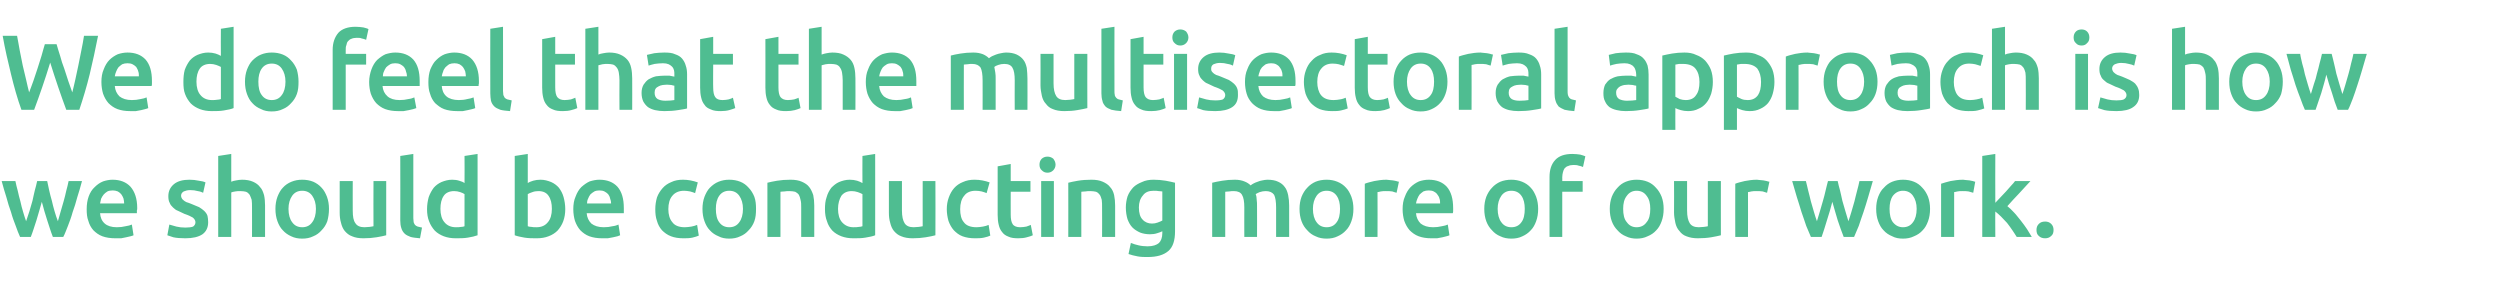 <?xml version="1.0" standalone="no"?><!DOCTYPE svg PUBLIC "-//W3C//DTD SVG 1.1//EN" "http://www.w3.org/Graphics/SVG/1.1/DTD/svg11.dtd"><svg xmlns="http://www.w3.org/2000/svg" version="1.1" width="747px" height="83.9px" viewBox="0 -8 747 83.9" style="top:-8px">  <desc>We do feel that the multisectoral approach is how we should be conducting more of our work</desc>  <defs/>  <g id="Polygon69467">    <path d="M 12.5 52.3 C 12 54.2 11.4 56 10.9 57.8 C 10.3 59.6 9.8 61.3 9.2 62.8 C 9.2 62.8 6 62.8 6 62.8 C 5.6 61.9 5.1 60.7 4.7 59.5 C 4.2 58.2 3.7 56.9 3.3 55.4 C 2.8 54 2.3 52.5 1.9 50.9 C 1.4 49.3 0.9 47.7 0.5 46.1 C 0.5 46.1 4.6 46.1 4.6 46.1 C 4.8 47 5 48 5.3 49 C 5.5 50 5.8 51.1 6.1 52.2 C 6.3 53.2 6.6 54.3 6.9 55.3 C 7.2 56.3 7.5 57.3 7.8 58.1 C 8.1 57.1 8.5 56.1 8.8 55.1 C 9.1 54 9.4 53 9.7 52 C 9.9 50.9 10.2 49.9 10.4 48.9 C 10.7 47.9 10.9 47 11.1 46.1 C 11.1 46.1 14.1 46.1 14.1 46.1 C 14.3 47 14.5 47.9 14.7 48.9 C 14.9 49.9 15.2 50.9 15.5 52 C 15.7 53 16 54 16.3 55.1 C 16.6 56.1 16.9 57.1 17.3 58.1 C 17.5 57.3 17.8 56.3 18.1 55.3 C 18.4 54.3 18.7 53.2 19 52.2 C 19.3 51.1 19.6 50 19.8 49 C 20.1 48 20.3 47 20.5 46.1 C 20.5 46.1 24.5 46.1 24.5 46.1 C 24.1 47.7 23.6 49.3 23.1 50.9 C 22.7 52.5 22.2 54 21.7 55.4 C 21.3 56.9 20.8 58.2 20.3 59.5 C 19.8 60.7 19.4 61.9 18.9 62.8 C 18.9 62.8 15.8 62.8 15.8 62.8 C 15.2 61.3 14.7 59.6 14.1 57.8 C 13.5 56 13 54.2 12.5 52.3 Z M 25.9 54.5 C 25.9 53.1 26.1 51.8 26.5 50.7 C 26.9 49.6 27.5 48.6 28.3 47.9 C 29 47.2 29.8 46.6 30.8 46.2 C 31.7 45.9 32.7 45.7 33.6 45.7 C 35.9 45.7 37.7 46.4 39 47.8 C 40.3 49.3 41 51.4 41 54.2 C 41 54.4 41 54.7 40.9 54.9 C 40.9 55.2 40.9 55.5 40.9 55.7 C 40.9 55.7 29.9 55.7 29.9 55.7 C 30 57 30.4 58 31.3 58.8 C 32.1 59.5 33.3 59.9 34.9 59.9 C 35.9 59.9 36.7 59.8 37.5 59.6 C 38.3 59.5 38.9 59.3 39.4 59.1 C 39.4 59.1 39.9 62.3 39.9 62.3 C 39.7 62.4 39.4 62.5 39 62.6 C 38.6 62.7 38.2 62.8 37.7 62.9 C 37.2 63 36.7 63.1 36.2 63.2 C 35.6 63.2 35 63.2 34.5 63.2 C 33 63.2 31.7 63 30.6 62.6 C 29.5 62.2 28.6 61.5 27.9 60.8 C 27.2 60 26.7 59.1 26.4 58 C 26 57 25.9 55.8 25.9 54.5 Z M 37.1 52.8 C 37.1 52.3 37 51.8 36.9 51.3 C 36.7 50.8 36.5 50.4 36.2 50 C 35.9 49.7 35.6 49.4 35.2 49.2 C 34.7 49 34.2 48.9 33.7 48.9 C 33.1 48.9 32.5 49 32.1 49.2 C 31.6 49.5 31.3 49.8 31 50.1 C 30.7 50.5 30.4 50.9 30.2 51.4 C 30.1 51.8 30 52.3 29.9 52.8 C 29.9 52.8 37.1 52.8 37.1 52.8 Z M 55.4 60 C 56.4 60 57.2 59.9 57.7 59.7 C 58.1 59.4 58.4 59 58.4 58.4 C 58.4 57.9 58.1 57.4 57.6 57 C 57.1 56.7 56.3 56.3 55.1 55.9 C 54.4 55.6 53.8 55.3 53.2 55 C 52.6 54.8 52.1 54.4 51.7 54 C 51.3 53.6 50.9 53.2 50.7 52.6 C 50.4 52.1 50.3 51.4 50.3 50.6 C 50.3 49.1 50.9 47.9 52 47 C 53.1 46.1 54.7 45.7 56.6 45.7 C 57.6 45.7 58.5 45.8 59.4 46 C 60.3 46.1 61 46.3 61.4 46.5 C 61.4 46.5 60.7 49.6 60.7 49.6 C 60.3 49.4 59.8 49.2 59.1 49.1 C 58.4 48.9 57.7 48.8 56.8 48.8 C 56 48.8 55.4 49 54.9 49.2 C 54.4 49.5 54.1 49.9 54.1 50.5 C 54.1 50.8 54.2 51 54.3 51.2 C 54.4 51.4 54.5 51.6 54.8 51.8 C 55 52 55.3 52.2 55.7 52.4 C 56.1 52.5 56.6 52.7 57.1 52.9 C 58 53.3 58.8 53.6 59.5 53.9 C 60.1 54.3 60.6 54.6 61 55 C 61.5 55.5 61.8 55.9 62 56.5 C 62.1 57 62.2 57.6 62.2 58.4 C 62.2 60 61.6 61.2 60.5 62 C 59.3 62.8 57.6 63.2 55.4 63.2 C 53.9 63.2 52.7 63.1 51.8 62.9 C 50.9 62.6 50.3 62.4 50 62.3 C 50 62.3 50.6 59.1 50.6 59.1 C 51.2 59.3 51.9 59.5 52.7 59.7 C 53.5 59.9 54.4 60 55.4 60 Z M 65.2 62.8 L 65.2 38.6 L 69.1 38 C 69.1 38 69.09 46.29 69.1 46.3 C 69.5 46.1 70 46 70.6 45.9 C 71.1 45.8 71.7 45.7 72.3 45.7 C 73.6 45.7 74.7 45.9 75.6 46.3 C 76.5 46.7 77.2 47.2 77.7 47.9 C 78.3 48.5 78.6 49.3 78.9 50.3 C 79.1 51.2 79.2 52.3 79.2 53.4 C 79.2 53.42 79.2 62.8 79.2 62.8 L 75.3 62.8 C 75.3 62.8 75.33 54.03 75.3 54 C 75.3 53.1 75.3 52.4 75.2 51.7 C 75 51.1 74.8 50.6 74.6 50.2 C 74.3 49.8 74 49.5 73.5 49.3 C 73.1 49.2 72.5 49.1 71.8 49.1 C 71.3 49.1 70.8 49.1 70.3 49.2 C 69.7 49.3 69.3 49.4 69.1 49.5 C 69.09 49.52 69.1 62.8 69.1 62.8 L 65.2 62.8 Z M 98.3 54.4 C 98.3 55.8 98.1 57 97.8 58.1 C 97.4 59.2 96.8 60.1 96.1 60.8 C 95.4 61.6 94.6 62.2 93.6 62.6 C 92.6 63.1 91.5 63.3 90.3 63.3 C 89.1 63.3 88 63.1 87 62.6 C 86.1 62.2 85.2 61.6 84.5 60.8 C 83.8 60.1 83.3 59.2 82.9 58.1 C 82.5 57 82.3 55.8 82.3 54.4 C 82.3 53.1 82.5 51.9 82.9 50.8 C 83.3 49.8 83.8 48.8 84.5 48.1 C 85.2 47.3 86.1 46.7 87.1 46.3 C 88.1 45.9 89.1 45.7 90.3 45.7 C 91.5 45.7 92.6 45.9 93.6 46.3 C 94.5 46.7 95.4 47.3 96.1 48.1 C 96.8 48.8 97.3 49.8 97.7 50.8 C 98.1 51.9 98.3 53.1 98.3 54.4 Z M 94.4 54.4 C 94.4 52.8 94 51.5 93.3 50.5 C 92.6 49.5 91.6 49 90.3 49 C 89 49 88 49.5 87.3 50.5 C 86.6 51.5 86.2 52.8 86.2 54.4 C 86.2 56.1 86.6 57.5 87.3 58.4 C 88 59.4 89 59.9 90.3 59.9 C 91.6 59.9 92.6 59.4 93.3 58.4 C 94 57.5 94.4 56.1 94.4 54.4 Z M 115.4 62.3 C 114.7 62.5 113.7 62.7 112.5 62.9 C 111.3 63.1 110 63.2 108.6 63.2 C 107.2 63.2 106.1 63 105.2 62.6 C 104.3 62.3 103.6 61.7 103 61 C 102.5 60.4 102.1 59.5 101.9 58.6 C 101.6 57.6 101.5 56.6 101.5 55.5 C 101.5 55.47 101.5 46.1 101.5 46.1 L 105.4 46.1 C 105.4 46.1 105.37 54.86 105.4 54.9 C 105.4 56.7 105.6 57.9 106.2 58.7 C 106.7 59.5 107.6 59.9 108.9 59.9 C 109.4 59.9 109.9 59.8 110.4 59.8 C 110.9 59.7 111.3 59.7 111.6 59.6 C 111.55 59.63 111.6 46.1 111.6 46.1 L 115.4 46.1 C 115.4 46.1 115.42 62.32 115.4 62.3 Z M 125.5 63.2 C 124.4 63.1 123.4 63 122.7 62.8 C 121.9 62.5 121.3 62.2 120.9 61.8 C 120.4 61.3 120.1 60.8 119.9 60.1 C 119.7 59.5 119.6 58.7 119.6 57.9 C 119.65 57.9 119.6 38.6 119.6 38.6 L 123.5 38 C 123.5 38 123.52 57.17 123.5 57.2 C 123.5 57.6 123.6 58 123.6 58.4 C 123.7 58.7 123.8 58.9 124 59.2 C 124.2 59.4 124.5 59.6 124.8 59.7 C 125.1 59.8 125.6 59.9 126.1 60 C 126.1 60 125.5 63.2 125.5 63.2 Z M 131.6 54.4 C 131.6 56.1 132 57.5 132.8 58.4 C 133.6 59.4 134.8 59.9 136.2 59.9 C 136.8 59.9 137.3 59.9 137.8 59.8 C 138.2 59.8 138.6 59.7 138.8 59.6 C 138.8 59.6 138.8 50 138.8 50 C 138.5 49.8 138.1 49.6 137.5 49.4 C 136.9 49.2 136.3 49.1 135.7 49.1 C 134.3 49.1 133.2 49.6 132.6 50.5 C 131.9 51.5 131.6 52.8 131.6 54.4 Z M 142.7 62.3 C 141.9 62.6 141 62.8 139.8 63 C 138.7 63.2 137.4 63.2 136.2 63.2 C 134.8 63.2 133.7 63 132.6 62.6 C 131.6 62.2 130.7 61.7 129.9 60.9 C 129.2 60.1 128.6 59.2 128.2 58.1 C 127.8 57.1 127.6 55.9 127.6 54.5 C 127.6 53.2 127.8 52 128.1 50.9 C 128.5 49.8 129 48.9 129.6 48.1 C 130.2 47.4 131 46.8 131.9 46.4 C 132.9 46 133.9 45.7 135.1 45.7 C 135.9 45.7 136.6 45.8 137.2 46 C 137.9 46.2 138.4 46.4 138.8 46.7 C 138.85 46.67 138.8 38.6 138.8 38.6 L 142.7 38 C 142.7 38 142.72 62.32 142.7 62.3 Z M 164.9 54.4 C 164.9 52.8 164.6 51.5 163.9 50.5 C 163.3 49.6 162.3 49.1 160.9 49.1 C 160.2 49.1 159.6 49.2 159.1 49.4 C 158.5 49.6 158 49.8 157.7 50 C 157.7 50 157.7 59.6 157.7 59.6 C 158 59.7 158.3 59.8 158.8 59.8 C 159.2 59.9 159.7 59.9 160.3 59.9 C 161.8 59.9 162.9 59.4 163.7 58.4 C 164.5 57.5 164.9 56.1 164.9 54.4 Z M 168.9 54.5 C 168.9 55.8 168.7 57 168.3 58.1 C 167.9 59.2 167.3 60.1 166.6 60.9 C 165.9 61.6 165 62.2 163.9 62.6 C 162.9 63 161.7 63.2 160.4 63.2 C 159.1 63.2 157.9 63.2 156.7 63 C 155.6 62.8 154.6 62.6 153.8 62.3 C 153.82 62.32 153.8 38.6 153.8 38.6 L 157.7 38 C 157.7 38 157.69 46.67 157.7 46.7 C 158.1 46.4 158.7 46.2 159.3 46 C 160 45.8 160.7 45.7 161.5 45.7 C 162.7 45.7 163.7 46 164.7 46.4 C 165.6 46.8 166.4 47.4 167 48.1 C 167.6 48.9 168.1 49.8 168.4 50.9 C 168.7 52 168.9 53.2 168.9 54.5 Z M 171.3 54.5 C 171.3 53.1 171.5 51.8 172 50.7 C 172.4 49.6 173 48.6 173.7 47.9 C 174.5 47.2 175.3 46.6 176.2 46.2 C 177.2 45.9 178.1 45.7 179.1 45.7 C 181.4 45.7 183.2 46.4 184.5 47.8 C 185.8 49.3 186.4 51.4 186.4 54.2 C 186.4 54.4 186.4 54.7 186.4 54.9 C 186.4 55.2 186.4 55.5 186.4 55.7 C 186.4 55.7 175.3 55.7 175.3 55.7 C 175.4 57 175.9 58 176.7 58.8 C 177.6 59.5 178.8 59.9 180.4 59.9 C 181.4 59.9 182.2 59.8 183 59.6 C 183.8 59.5 184.4 59.3 184.8 59.1 C 184.8 59.1 185.3 62.3 185.3 62.3 C 185.1 62.4 184.8 62.5 184.5 62.6 C 184.1 62.7 183.7 62.8 183.2 62.9 C 182.7 63 182.2 63.1 181.6 63.2 C 181.1 63.2 180.5 63.2 179.9 63.2 C 178.5 63.2 177.2 63 176.1 62.6 C 175 62.2 174.1 61.5 173.4 60.8 C 172.7 60 172.2 59.1 171.8 58 C 171.5 57 171.3 55.8 171.3 54.5 Z M 182.6 52.8 C 182.6 52.3 182.5 51.8 182.3 51.3 C 182.2 50.8 182 50.4 181.7 50 C 181.4 49.7 181 49.4 180.6 49.2 C 180.2 49 179.7 48.9 179.1 48.9 C 178.5 48.9 178 49 177.6 49.2 C 177.1 49.5 176.7 49.8 176.4 50.1 C 176.1 50.5 175.9 50.9 175.7 51.4 C 175.5 51.8 175.4 52.3 175.4 52.8 C 175.4 52.8 182.6 52.8 182.6 52.8 Z M 195.8 54.5 C 195.8 53.2 196 52.1 196.3 51 C 196.7 49.9 197.3 49 198 48.2 C 198.7 47.4 199.6 46.8 200.6 46.4 C 201.6 45.9 202.8 45.7 204.1 45.7 C 205.6 45.7 207.1 46 208.5 46.5 C 208.5 46.5 207.7 49.7 207.7 49.7 C 207.3 49.5 206.8 49.4 206.2 49.2 C 205.6 49.1 205 49 204.4 49 C 202.9 49 201.7 49.5 200.9 50.5 C 200.1 51.4 199.7 52.8 199.7 54.5 C 199.7 56.1 200.1 57.5 200.9 58.4 C 201.6 59.4 202.9 59.9 204.6 59.9 C 205.3 59.9 205.9 59.8 206.6 59.7 C 207.2 59.6 207.8 59.4 208.3 59.2 C 208.3 59.2 208.8 62.4 208.8 62.4 C 208.4 62.6 207.7 62.8 206.9 63 C 206 63.2 205.1 63.2 204.2 63.2 C 202.8 63.2 201.5 63 200.5 62.6 C 199.4 62.2 198.5 61.5 197.8 60.8 C 197.1 60 196.6 59.1 196.3 58 C 195.9 56.9 195.8 55.7 195.8 54.5 Z M 225.9 54.4 C 225.9 55.8 225.8 57 225.4 58.1 C 225 59.2 224.4 60.1 223.7 60.8 C 223 61.6 222.2 62.2 221.2 62.6 C 220.2 63.1 219.1 63.3 217.9 63.3 C 216.7 63.3 215.6 63.1 214.7 62.6 C 213.7 62.2 212.8 61.6 212.1 60.8 C 211.4 60.1 210.9 59.2 210.5 58.1 C 210.1 57 209.9 55.8 209.9 54.4 C 209.9 53.1 210.1 51.9 210.5 50.8 C 210.9 49.8 211.4 48.8 212.1 48.1 C 212.9 47.3 213.7 46.7 214.7 46.3 C 215.7 45.9 216.7 45.7 217.9 45.7 C 219.1 45.7 220.2 45.9 221.2 46.3 C 222.2 46.7 223 47.3 223.7 48.1 C 224.4 48.8 225 49.8 225.4 50.8 C 225.8 51.9 225.9 53.1 225.9 54.4 Z M 222 54.4 C 222 52.8 221.6 51.5 220.9 50.5 C 220.2 49.5 219.2 49 217.9 49 C 216.6 49 215.6 49.5 214.9 50.5 C 214.2 51.5 213.9 52.8 213.9 54.4 C 213.9 56.1 214.2 57.5 214.9 58.4 C 215.6 59.4 216.6 59.9 217.9 59.9 C 219.2 59.9 220.2 59.4 220.9 58.4 C 221.6 57.5 222 56.1 222 54.4 Z M 229.3 46.6 C 230.1 46.4 231 46.2 232.2 46 C 233.4 45.8 234.7 45.7 236.2 45.7 C 237.6 45.7 238.7 45.9 239.6 46.3 C 240.5 46.7 241.3 47.2 241.8 47.9 C 242.3 48.5 242.7 49.4 243 50.3 C 243.2 51.3 243.3 52.3 243.3 53.4 C 243.29 53.42 243.3 62.8 243.3 62.8 L 239.4 62.8 C 239.4 62.8 239.42 54.03 239.4 54 C 239.4 53.1 239.4 52.4 239.2 51.7 C 239.1 51.1 238.9 50.6 238.7 50.2 C 238.4 49.8 238 49.5 237.6 49.3 C 237.1 49.2 236.6 49.1 235.9 49.1 C 235.4 49.1 234.9 49.1 234.4 49.2 C 233.8 49.2 233.4 49.3 233.2 49.3 C 233.18 49.33 233.2 62.8 233.2 62.8 L 229.3 62.8 C 229.3 62.8 229.31 46.64 229.3 46.6 Z M 250.4 54.4 C 250.4 56.1 250.8 57.5 251.6 58.4 C 252.5 59.4 253.6 59.9 255 59.9 C 255.6 59.9 256.2 59.9 256.6 59.8 C 257 59.8 257.4 59.7 257.7 59.6 C 257.7 59.6 257.7 50 257.7 50 C 257.3 49.8 256.9 49.6 256.3 49.4 C 255.7 49.2 255.1 49.1 254.5 49.1 C 253.1 49.1 252.1 49.6 251.4 50.5 C 250.8 51.5 250.4 52.8 250.4 54.4 Z M 261.5 62.3 C 260.8 62.6 259.8 62.8 258.6 63 C 257.5 63.2 256.3 63.2 255 63.2 C 253.6 63.2 252.5 63 251.4 62.6 C 250.4 62.2 249.5 61.7 248.7 60.9 C 248 60.1 247.4 59.2 247.1 58.1 C 246.7 57.1 246.5 55.9 246.5 54.5 C 246.5 53.2 246.6 52 247 50.9 C 247.3 49.8 247.8 48.9 248.4 48.1 C 249.1 47.4 249.8 46.8 250.7 46.4 C 251.7 46 252.7 45.7 253.9 45.7 C 254.7 45.7 255.4 45.8 256.1 46 C 256.7 46.2 257.2 46.4 257.7 46.7 C 257.66 46.67 257.7 38.6 257.7 38.6 L 261.5 38 C 261.5 38 261.53 62.32 261.5 62.3 Z M 279.5 62.3 C 278.8 62.5 277.8 62.7 276.6 62.9 C 275.4 63.1 274.1 63.2 272.7 63.2 C 271.4 63.2 270.2 63 269.3 62.6 C 268.4 62.3 267.7 61.7 267.1 61 C 266.6 60.4 266.2 59.5 266 58.6 C 265.7 57.6 265.6 56.6 265.6 55.5 C 265.63 55.47 265.6 46.1 265.6 46.1 L 269.5 46.1 C 269.5 46.1 269.5 54.86 269.5 54.9 C 269.5 56.7 269.8 57.9 270.3 58.7 C 270.8 59.5 271.7 59.9 273 59.9 C 273.5 59.9 274 59.8 274.5 59.8 C 275 59.7 275.4 59.7 275.7 59.6 C 275.68 59.63 275.7 46.1 275.7 46.1 L 279.5 46.1 C 279.5 46.1 279.55 62.32 279.5 62.3 Z M 282.9 54.5 C 282.9 53.2 283.1 52.1 283.5 51 C 283.9 49.9 284.4 49 285.1 48.2 C 285.8 47.4 286.7 46.8 287.7 46.4 C 288.8 45.9 289.9 45.7 291.2 45.7 C 292.8 45.7 294.3 46 295.7 46.5 C 295.7 46.5 294.8 49.7 294.8 49.7 C 294.4 49.5 293.9 49.4 293.3 49.2 C 292.8 49.1 292.2 49 291.5 49 C 290 49 288.8 49.5 288.1 50.5 C 287.3 51.4 286.9 52.8 286.9 54.5 C 286.9 56.1 287.2 57.5 288 58.4 C 288.7 59.4 290 59.9 291.8 59.9 C 292.4 59.9 293.1 59.8 293.7 59.7 C 294.4 59.6 294.9 59.4 295.4 59.2 C 295.4 59.2 295.9 62.4 295.9 62.4 C 295.5 62.6 294.9 62.8 294 63 C 293.1 63.2 292.2 63.2 291.3 63.2 C 289.9 63.2 288.7 63 287.6 62.6 C 286.5 62.2 285.7 61.5 285 60.8 C 284.3 60 283.8 59.1 283.4 58 C 283.1 56.9 282.9 55.7 282.9 54.5 Z M 298.1 41.7 L 302 41 L 302 46.1 L 307.9 46.1 L 307.9 49.3 L 302 49.3 C 302 49.3 301.98 56.14 302 56.1 C 302 57.5 302.2 58.4 302.6 59 C 303 59.6 303.8 59.9 304.8 59.9 C 305.5 59.9 306.1 59.8 306.7 59.7 C 307.2 59.5 307.6 59.4 308 59.2 C 308 59.2 308.6 62.3 308.6 62.3 C 308.2 62.5 307.6 62.7 306.8 62.9 C 306.1 63.1 305.3 63.2 304.3 63.2 C 303.1 63.2 302.1 63.1 301.3 62.7 C 300.5 62.4 299.9 62 299.4 61.3 C 298.9 60.7 298.6 60 298.4 59.1 C 298.2 58.3 298.1 57.3 298.1 56.2 C 298.11 56.18 298.1 41.7 298.1 41.7 Z M 314.9 62.8 L 311.1 62.8 L 311.1 46.1 L 314.9 46.1 L 314.9 62.8 Z M 315.4 41.2 C 315.4 41.9 315.1 42.5 314.7 42.9 C 314.2 43.4 313.6 43.6 313 43.6 C 312.3 43.6 311.8 43.4 311.3 42.9 C 310.8 42.5 310.6 41.9 310.6 41.2 C 310.6 40.5 310.8 39.9 311.3 39.4 C 311.8 39 312.3 38.8 313 38.8 C 313.6 38.8 314.2 39 314.7 39.4 C 315.1 39.9 315.4 40.5 315.4 41.2 Z M 319.2 46.6 C 320 46.4 320.9 46.2 322.1 46 C 323.3 45.8 324.7 45.7 326.1 45.7 C 327.5 45.7 328.6 45.9 329.5 46.3 C 330.4 46.7 331.2 47.2 331.7 47.9 C 332.3 48.5 332.7 49.4 332.9 50.3 C 333.1 51.3 333.2 52.3 333.2 53.4 C 333.21 53.42 333.2 62.8 333.2 62.8 L 329.3 62.8 C 329.3 62.8 329.34 54.03 329.3 54 C 329.3 53.1 329.3 52.4 329.2 51.7 C 329 51.1 328.9 50.6 328.6 50.2 C 328.3 49.8 328 49.5 327.5 49.3 C 327 49.2 326.5 49.1 325.8 49.1 C 325.3 49.1 324.8 49.1 324.3 49.2 C 323.7 49.2 323.4 49.3 323.1 49.3 C 323.1 49.33 323.1 62.8 323.1 62.8 L 319.2 62.8 C 319.2 62.8 319.23 46.64 319.2 46.6 Z M 340.3 54 C 340.3 55.7 340.7 56.9 341.4 57.6 C 342.1 58.4 343.1 58.8 344.2 58.8 C 344.8 58.8 345.4 58.7 345.9 58.5 C 346.5 58.3 346.9 58.1 347.3 57.9 C 347.3 57.9 347.3 49.2 347.3 49.2 C 347 49.2 346.6 49.1 346.2 49.1 C 345.8 49 345.3 49 344.7 49 C 343.3 49 342.2 49.4 341.5 50.4 C 340.7 51.3 340.3 52.5 340.3 54 Z M 351.1 61.1 C 351.1 63.8 350.5 65.8 349.1 67 C 347.7 68.2 345.7 68.8 342.9 68.8 C 341.9 68.8 340.9 68.8 339.9 68.6 C 338.9 68.4 338 68.2 337.2 67.9 C 337.2 67.9 337.9 64.6 337.9 64.6 C 338.6 64.9 339.4 65.1 340.2 65.3 C 341 65.5 342 65.6 342.9 65.6 C 344.5 65.6 345.6 65.2 346.3 64.6 C 346.9 64 347.3 63 347.3 61.7 C 347.3 61.7 347.3 61.1 347.3 61.1 C 346.9 61.3 346.4 61.5 345.7 61.7 C 345.1 61.9 344.4 62 343.6 62 C 342.5 62 341.5 61.8 340.7 61.5 C 339.8 61.1 339 60.6 338.4 60 C 337.7 59.3 337.3 58.5 336.9 57.5 C 336.6 56.5 336.4 55.3 336.4 54 C 336.4 52.8 336.6 51.7 336.9 50.7 C 337.3 49.6 337.9 48.8 338.6 48 C 339.3 47.3 340.2 46.8 341.2 46.4 C 342.2 45.9 343.4 45.7 344.7 45.7 C 345.9 45.7 347.1 45.8 348.3 46 C 349.4 46.2 350.3 46.4 351.1 46.6 C 351.1 46.6 351.1 61.1 351.1 61.1 Z M 371.8 54 C 371.8 52.3 371.6 51 371.1 50.2 C 370.7 49.5 369.9 49.1 368.7 49.1 C 368.2 49.1 367.8 49.1 367.3 49.2 C 366.7 49.2 366.4 49.3 366.1 49.3 C 366.11 49.33 366.1 62.8 366.1 62.8 L 362.2 62.8 C 362.2 62.8 362.23 46.64 362.2 46.6 C 363 46.4 364 46.2 365.2 46 C 366.4 45.8 367.6 45.7 369 45.7 C 370.1 45.7 371.1 45.9 371.8 46.2 C 372.6 46.5 373.2 46.9 373.7 47.4 C 373.9 47.2 374.2 47 374.6 46.8 C 374.9 46.6 375.3 46.5 375.8 46.3 C 376.2 46.1 376.7 46 377.2 45.9 C 377.7 45.8 378.2 45.7 378.7 45.7 C 380 45.7 381.1 45.9 381.9 46.3 C 382.8 46.7 383.4 47.2 383.9 47.9 C 384.4 48.5 384.7 49.4 384.9 50.3 C 385.1 51.3 385.2 52.3 385.2 53.4 C 385.18 53.42 385.2 62.8 385.2 62.8 L 381.3 62.8 C 381.3 62.8 381.31 54.03 381.3 54 C 381.3 52.3 381.1 51 380.7 50.2 C 380.2 49.5 379.4 49.1 378.2 49.1 C 377.6 49.1 377 49.2 376.4 49.4 C 375.9 49.6 375.5 49.8 375.2 50 C 375.4 50.5 375.5 51.1 375.5 51.7 C 375.6 52.3 375.6 52.9 375.6 53.6 C 375.64 53.58 375.6 62.8 375.6 62.8 L 371.8 62.8 C 371.8 62.8 371.77 54.03 371.8 54 Z M 404.4 54.4 C 404.4 55.8 404.2 57 403.8 58.1 C 403.4 59.2 402.9 60.1 402.2 60.8 C 401.5 61.6 400.6 62.2 399.7 62.6 C 398.7 63.1 397.6 63.3 396.4 63.3 C 395.2 63.3 394.1 63.1 393.1 62.6 C 392.1 62.2 391.3 61.6 390.6 60.8 C 389.9 60.1 389.3 59.2 388.9 58.1 C 388.5 57 388.3 55.8 388.3 54.4 C 388.3 53.1 388.5 51.9 388.9 50.8 C 389.3 49.8 389.9 48.8 390.6 48.1 C 391.3 47.3 392.2 46.7 393.1 46.3 C 394.1 45.9 395.2 45.7 396.4 45.7 C 397.6 45.7 398.6 45.9 399.6 46.3 C 400.6 46.7 401.5 47.3 402.2 48.1 C 402.9 48.8 403.4 49.8 403.8 50.8 C 404.2 51.9 404.4 53.1 404.4 54.4 Z M 400.4 54.4 C 400.4 52.8 400.1 51.5 399.4 50.5 C 398.7 49.5 397.7 49 396.4 49 C 395.1 49 394.1 49.5 393.4 50.5 C 392.7 51.5 392.3 52.8 392.3 54.4 C 392.3 56.1 392.7 57.5 393.4 58.4 C 394.1 59.4 395.1 59.9 396.4 59.9 C 397.7 59.9 398.7 59.4 399.4 58.4 C 400.1 57.5 400.4 56.1 400.4 54.4 Z M 417.3 49.6 C 417 49.5 416.5 49.4 416 49.2 C 415.4 49.1 414.8 49.1 414 49.1 C 413.6 49.1 413.1 49.1 412.6 49.2 C 412.2 49.3 411.8 49.4 411.6 49.4 C 411.64 49.42 411.6 62.8 411.6 62.8 L 407.8 62.8 C 407.8 62.8 407.77 46.9 407.8 46.9 C 408.5 46.6 409.4 46.4 410.6 46.1 C 411.7 45.9 412.9 45.7 414.3 45.7 C 414.6 45.7 414.9 45.8 415.2 45.8 C 415.5 45.8 415.9 45.9 416.2 45.9 C 416.6 46 416.9 46 417.2 46.1 C 417.5 46.2 417.8 46.3 418 46.3 C 418 46.3 417.3 49.6 417.3 49.6 Z M 419.1 54.5 C 419.1 53.1 419.3 51.8 419.8 50.7 C 420.2 49.6 420.8 48.6 421.5 47.9 C 422.2 47.2 423.1 46.6 424 46.2 C 424.9 45.9 425.9 45.7 426.9 45.7 C 429.2 45.7 431 46.4 432.3 47.8 C 433.6 49.3 434.2 51.4 434.2 54.2 C 434.2 54.4 434.2 54.7 434.2 54.9 C 434.2 55.2 434.2 55.5 434.1 55.7 C 434.1 55.7 423.1 55.7 423.1 55.7 C 423.2 57 423.7 58 424.5 58.8 C 425.4 59.5 426.6 59.9 428.2 59.9 C 429.1 59.9 430 59.8 430.8 59.6 C 431.5 59.5 432.2 59.3 432.6 59.1 C 432.6 59.1 433.1 62.3 433.1 62.3 C 432.9 62.4 432.6 62.5 432.2 62.6 C 431.9 62.7 431.4 62.8 431 62.9 C 430.5 63 430 63.1 429.4 63.2 C 428.8 63.2 428.3 63.2 427.7 63.2 C 426.2 63.2 425 63 423.9 62.6 C 422.8 62.2 421.9 61.5 421.2 60.8 C 420.5 60 420 59.1 419.6 58 C 419.3 57 419.1 55.8 419.1 54.5 Z M 430.3 52.8 C 430.3 52.3 430.3 51.8 430.1 51.3 C 430 50.8 429.7 50.4 429.4 50 C 429.2 49.7 428.8 49.4 428.4 49.2 C 428 49 427.5 48.9 426.9 48.9 C 426.3 48.9 425.8 49 425.3 49.2 C 424.9 49.5 424.5 49.8 424.2 50.1 C 423.9 50.5 423.7 50.9 423.5 51.4 C 423.3 51.8 423.2 52.3 423.1 52.8 C 423.1 52.8 430.3 52.8 430.3 52.8 Z M 459.6 54.4 C 459.6 55.8 459.4 57 459 58.1 C 458.6 59.2 458.1 60.1 457.4 60.8 C 456.7 61.6 455.8 62.2 454.9 62.6 C 453.9 63.1 452.8 63.3 451.6 63.3 C 450.4 63.3 449.3 63.1 448.3 62.6 C 447.3 62.2 446.5 61.6 445.8 60.8 C 445.1 60.1 444.5 59.2 444.1 58.1 C 443.7 57 443.5 55.8 443.5 54.4 C 443.5 53.1 443.7 51.9 444.1 50.8 C 444.5 49.8 445.1 48.8 445.8 48.1 C 446.5 47.3 447.4 46.7 448.3 46.3 C 449.3 45.9 450.4 45.7 451.6 45.7 C 452.7 45.7 453.8 45.9 454.8 46.3 C 455.8 46.7 456.7 47.3 457.4 48.1 C 458.1 48.8 458.6 49.8 459 50.8 C 459.4 51.9 459.6 53.1 459.6 54.4 Z M 455.6 54.4 C 455.6 52.8 455.3 51.5 454.6 50.5 C 453.9 49.5 452.9 49 451.6 49 C 450.3 49 449.3 49.5 448.6 50.5 C 447.9 51.5 447.5 52.8 447.5 54.4 C 447.5 56.1 447.9 57.5 448.6 58.4 C 449.3 59.4 450.3 59.9 451.6 59.9 C 452.9 59.9 453.9 59.4 454.6 58.4 C 455.3 57.5 455.6 56.1 455.6 54.4 Z M 469.8 38 C 470.7 38 471.5 38.1 472.2 38.2 C 472.8 38.4 473.3 38.5 473.7 38.7 C 473.7 38.7 473 41.9 473 41.9 C 472.6 41.7 472.2 41.6 471.7 41.5 C 471.2 41.3 470.7 41.3 470.1 41.3 C 469.5 41.3 469 41.4 468.6 41.6 C 468.1 41.7 467.8 42 467.5 42.3 C 467.3 42.6 467.1 43 467 43.5 C 466.9 43.9 466.8 44.4 466.8 45 C 466.84 44.98 466.8 46.1 466.8 46.1 L 472.9 46.1 L 472.9 49.3 L 466.8 49.3 L 466.8 62.8 L 463 62.8 C 463 62.8 462.97 44.91 463 44.9 C 463 42.8 463.5 41.1 464.7 39.8 C 465.8 38.6 467.5 38 469.8 38 Z M 497.1 54.4 C 497.1 55.8 496.9 57 496.5 58.1 C 496.1 59.2 495.6 60.1 494.9 60.8 C 494.2 61.6 493.3 62.2 492.3 62.6 C 491.3 63.1 490.2 63.3 489 63.3 C 487.9 63.3 486.8 63.1 485.8 62.6 C 484.8 62.2 484 61.6 483.3 60.8 C 482.6 60.1 482 59.2 481.6 58.1 C 481.2 57 481 55.8 481 54.4 C 481 53.1 481.2 51.9 481.6 50.8 C 482 49.8 482.6 48.8 483.3 48.1 C 484 47.3 484.8 46.7 485.8 46.3 C 486.8 45.9 487.9 45.7 489 45.7 C 490.2 45.7 491.3 45.9 492.3 46.3 C 493.3 46.7 494.1 47.3 494.8 48.1 C 495.5 48.8 496.1 49.8 496.5 50.8 C 496.9 51.9 497.1 53.1 497.1 54.4 Z M 493.1 54.4 C 493.1 52.8 492.8 51.5 492 50.5 C 491.3 49.5 490.3 49 489 49 C 487.8 49 486.8 49.5 486.1 50.5 C 485.3 51.5 485 52.8 485 54.4 C 485 56.1 485.3 57.5 486.1 58.4 C 486.8 59.4 487.8 59.9 489 59.9 C 490.3 59.9 491.3 59.4 492 58.4 C 492.8 57.5 493.1 56.1 493.1 54.4 Z M 514.2 62.3 C 513.4 62.5 512.5 62.7 511.3 62.9 C 510.1 63.1 508.7 63.2 507.3 63.2 C 506 63.2 504.9 63 503.9 62.6 C 503 62.3 502.3 61.7 501.8 61 C 501.2 60.4 500.8 59.5 500.6 58.6 C 500.4 57.6 500.2 56.6 500.2 55.5 C 500.25 55.47 500.2 46.1 500.2 46.1 L 504.1 46.1 C 504.1 46.1 504.12 54.86 504.1 54.9 C 504.1 56.7 504.4 57.9 504.9 58.7 C 505.4 59.5 506.3 59.9 507.6 59.9 C 508.1 59.9 508.6 59.8 509.1 59.8 C 509.7 59.7 510 59.7 510.3 59.6 C 510.3 59.63 510.3 46.1 510.3 46.1 L 514.2 46.1 C 514.2 46.1 514.17 62.32 514.2 62.3 Z M 528 49.6 C 527.7 49.5 527.2 49.4 526.7 49.2 C 526.1 49.1 525.4 49.1 524.7 49.1 C 524.3 49.1 523.8 49.1 523.3 49.2 C 522.9 49.3 522.5 49.4 522.3 49.4 C 522.33 49.42 522.3 62.8 522.3 62.8 L 518.5 62.8 C 518.5 62.8 518.46 46.9 518.5 46.9 C 519.2 46.6 520.1 46.4 521.3 46.1 C 522.4 45.9 523.6 45.7 525 45.7 C 525.2 45.7 525.5 45.8 525.9 45.8 C 526.2 45.8 526.6 45.9 526.9 45.9 C 527.2 46 527.6 46 527.9 46.1 C 528.2 46.2 528.5 46.3 528.7 46.3 C 528.7 46.3 528 49.6 528 49.6 Z M 547.5 52.3 C 547 54.2 546.5 56 545.9 57.8 C 545.4 59.6 544.8 61.3 544.3 62.8 C 544.3 62.8 541.1 62.8 541.1 62.8 C 540.7 61.9 540.2 60.7 539.7 59.5 C 539.3 58.2 538.8 56.9 538.3 55.4 C 537.9 54 537.4 52.5 536.9 50.9 C 536.4 49.3 536 47.7 535.5 46.1 C 535.5 46.1 539.6 46.1 539.6 46.1 C 539.8 47 540.1 48 540.3 49 C 540.6 50 540.8 51.1 541.1 52.2 C 541.4 53.2 541.7 54.3 542 55.3 C 542.3 56.3 542.6 57.3 542.9 58.1 C 543.2 57.1 543.5 56.1 543.8 55.1 C 544.1 54 544.4 53 544.7 52 C 545 50.9 545.3 49.9 545.5 48.9 C 545.7 47.9 546 47 546.2 46.1 C 546.2 46.1 549.1 46.1 549.1 46.1 C 549.3 47 549.5 47.9 549.8 48.9 C 550 49.9 550.3 50.9 550.5 52 C 550.8 53 551.1 54 551.4 55.1 C 551.7 56.1 552 57.1 552.3 58.1 C 552.6 57.3 552.9 56.3 553.2 55.3 C 553.5 54.3 553.8 53.2 554.1 52.2 C 554.4 51.1 554.6 50 554.9 49 C 555.2 48 555.4 47 555.6 46.1 C 555.6 46.1 559.6 46.1 559.6 46.1 C 559.1 47.7 558.7 49.3 558.2 50.9 C 557.7 52.5 557.3 54 556.8 55.4 C 556.3 56.9 555.8 58.2 555.4 59.5 C 554.9 60.7 554.4 61.9 554 62.8 C 554 62.8 550.9 62.8 550.9 62.8 C 550.3 61.3 549.7 59.6 549.1 57.8 C 548.6 56 548 54.2 547.5 52.3 Z M 576.7 54.4 C 576.7 55.8 576.5 57 576.1 58.1 C 575.7 59.2 575.2 60.1 574.5 60.8 C 573.8 61.6 572.9 62.2 571.9 62.6 C 570.9 63.1 569.8 63.3 568.6 63.3 C 567.4 63.3 566.3 63.1 565.4 62.6 C 564.4 62.2 563.5 61.6 562.8 60.8 C 562.1 60.1 561.6 59.2 561.2 58.1 C 560.8 57 560.6 55.8 560.6 54.4 C 560.6 53.1 560.8 51.9 561.2 50.8 C 561.6 49.8 562.1 48.8 562.9 48.1 C 563.6 47.3 564.4 46.7 565.4 46.3 C 566.4 45.9 567.5 45.7 568.6 45.7 C 569.8 45.7 570.9 45.9 571.9 46.3 C 572.9 46.7 573.7 47.3 574.4 48.1 C 575.1 48.8 575.7 49.8 576.1 50.8 C 576.5 51.9 576.7 53.1 576.7 54.4 Z M 572.7 54.4 C 572.7 52.8 572.3 51.5 571.6 50.5 C 570.9 49.5 569.9 49 568.6 49 C 567.4 49 566.4 49.5 565.6 50.5 C 564.9 51.5 564.6 52.8 564.6 54.4 C 564.6 56.1 564.9 57.5 565.6 58.4 C 566.4 59.4 567.4 59.9 568.6 59.9 C 569.9 59.9 570.9 59.4 571.6 58.4 C 572.3 57.5 572.7 56.1 572.7 54.4 Z M 589.6 49.6 C 589.2 49.5 588.8 49.4 588.2 49.2 C 587.7 49.1 587 49.1 586.3 49.1 C 585.8 49.1 585.4 49.1 584.9 49.2 C 584.4 49.3 584.1 49.4 583.9 49.4 C 583.89 49.42 583.9 62.8 583.9 62.8 L 580 62.8 C 580 62.8 580.02 46.9 580 46.9 C 580.8 46.6 581.7 46.4 582.8 46.1 C 583.9 45.9 585.2 45.7 586.6 45.7 C 586.8 45.7 587.1 45.8 587.4 45.8 C 587.8 45.8 588.1 45.9 588.5 45.9 C 588.8 46 589.1 46 589.5 46.1 C 589.8 46.2 590 46.3 590.2 46.3 C 590.2 46.3 589.6 49.6 589.6 49.6 Z M 596.2 52.6 C 596.6 52.1 597.2 51.6 597.7 51 C 598.3 50.4 598.8 49.8 599.4 49.2 C 599.9 48.6 600.4 48.1 600.9 47.5 C 601.4 47 601.8 46.5 602.1 46.1 C 602.1 46.1 606.7 46.1 606.7 46.1 C 605.6 47.3 604.5 48.5 603.3 49.8 C 602.1 51.1 600.9 52.3 599.8 53.6 C 600.4 54.1 601.1 54.7 601.8 55.5 C 602.5 56.2 603.1 57.1 603.8 57.9 C 604.5 58.8 605.1 59.6 605.7 60.5 C 606.2 61.3 606.7 62.1 607.1 62.8 C 607.1 62.8 602.6 62.8 602.6 62.8 C 602.2 62.2 601.8 61.5 601.3 60.8 C 600.8 60 600.2 59.3 599.7 58.6 C 599.1 58 598.5 57.3 597.9 56.7 C 597.3 56.1 596.7 55.6 596.2 55.2 C 596.15 55.15 596.2 62.8 596.2 62.8 L 592.3 62.8 L 592.3 38.6 L 596.2 38 C 596.2 38 596.15 52.62 596.2 52.6 Z M 613.6 60.7 C 613.6 61.5 613.4 62.1 612.9 62.5 C 612.4 63 611.8 63.2 611.1 63.2 C 610.3 63.2 609.7 63 609.2 62.5 C 608.7 62.1 608.5 61.5 608.5 60.7 C 608.5 60 608.7 59.4 609.2 58.9 C 609.7 58.4 610.3 58.2 611.1 58.2 C 611.8 58.2 612.4 58.4 612.9 58.9 C 613.4 59.4 613.6 60 613.6 60.7 Z " stroke="none" fill="#4fbd91"/>  </g>  <g id="Polygon69466">    <path d="M 16.9 5.2 C 17.2 6.3 17.6 7.5 18 8.8 C 18.3 10 18.7 11.2 19.2 12.5 C 19.6 13.7 20 15 20.4 16.2 C 20.8 17.4 21.2 18.5 21.6 19.6 C 21.9 18.4 22.2 17.2 22.5 15.8 C 22.8 14.5 23.1 13.1 23.4 11.6 C 23.7 10.1 24 8.7 24.3 7.1 C 24.6 5.6 24.9 4.1 25.1 2.7 C 25.1 2.7 29.3 2.7 29.3 2.7 C 28.5 6.7 27.7 10.5 26.8 14.2 C 25.9 17.9 24.8 21.5 23.7 24.8 C 23.7 24.8 19.8 24.8 19.8 24.8 C 18.2 20.5 16.6 15.8 15 10.7 C 14.2 13.3 13.4 15.8 12.6 18.1 C 11.8 20.4 11 22.7 10.2 24.8 C 10.2 24.8 6.4 24.8 6.4 24.8 C 5.2 21.5 4.2 17.9 3.3 14.2 C 2.4 10.5 1.5 6.7 0.8 2.7 C 0.8 2.7 5.1 2.7 5.1 2.7 C 5.4 4.1 5.6 5.6 5.9 7.1 C 6.2 8.6 6.5 10.1 6.8 11.6 C 7.1 13 7.5 14.4 7.8 15.8 C 8.1 17.2 8.4 18.4 8.7 19.6 C 9.1 18.5 9.6 17.3 10 16.1 C 10.4 14.9 10.8 13.7 11.2 12.5 C 11.6 11.2 12 10 12.4 8.7 C 12.7 7.5 13.1 6.3 13.4 5.2 C 13.4 5.2 16.9 5.2 16.9 5.2 Z M 30.3 16.5 C 30.3 15.1 30.5 13.8 31 12.7 C 31.4 11.6 32 10.6 32.7 9.9 C 33.4 9.2 34.3 8.6 35.2 8.2 C 36.1 7.9 37.1 7.7 38.1 7.7 C 40.4 7.7 42.2 8.4 43.5 9.8 C 44.8 11.3 45.4 13.4 45.4 16.2 C 45.4 16.4 45.4 16.7 45.4 16.9 C 45.4 17.2 45.4 17.5 45.3 17.7 C 45.3 17.7 34.3 17.7 34.3 17.7 C 34.4 19 34.9 20 35.7 20.8 C 36.6 21.5 37.8 21.9 39.4 21.9 C 40.3 21.9 41.2 21.8 42 21.6 C 42.7 21.5 43.4 21.3 43.8 21.1 C 43.8 21.1 44.3 24.3 44.3 24.3 C 44.1 24.4 43.8 24.5 43.4 24.6 C 43.1 24.7 42.6 24.8 42.2 24.9 C 41.7 25 41.2 25.1 40.6 25.2 C 40.1 25.2 39.5 25.2 38.9 25.2 C 37.4 25.2 36.2 25 35.1 24.6 C 34 24.2 33.1 23.5 32.4 22.8 C 31.7 22 31.2 21.1 30.8 20 C 30.5 19 30.3 17.8 30.3 16.5 Z M 41.5 14.8 C 41.5 14.3 41.5 13.8 41.3 13.3 C 41.2 12.8 40.9 12.4 40.7 12 C 40.4 11.7 40 11.4 39.6 11.2 C 39.2 11 38.7 10.9 38.1 10.9 C 37.5 10.9 37 11 36.5 11.2 C 36.1 11.5 35.7 11.8 35.4 12.1 C 35.1 12.5 34.9 12.9 34.7 13.4 C 34.5 13.8 34.4 14.3 34.3 14.8 C 34.3 14.8 41.5 14.8 41.5 14.8 Z M 58.7 16.4 C 58.7 18.1 59.1 19.5 59.9 20.4 C 60.7 21.4 61.9 21.9 63.3 21.9 C 63.9 21.9 64.4 21.9 64.9 21.8 C 65.3 21.8 65.7 21.7 66 21.6 C 66 21.6 66 12 66 12 C 65.6 11.8 65.2 11.6 64.6 11.4 C 64 11.2 63.4 11.1 62.8 11.1 C 61.4 11.1 60.3 11.6 59.7 12.5 C 59 13.5 58.7 14.8 58.7 16.4 Z M 69.8 24.3 C 69.1 24.6 68.1 24.8 66.9 25 C 65.8 25.2 64.5 25.2 63.3 25.2 C 61.9 25.2 60.8 25 59.7 24.6 C 58.7 24.2 57.8 23.7 57 22.9 C 56.3 22.1 55.7 21.2 55.3 20.1 C 54.9 19.1 54.8 17.9 54.8 16.5 C 54.8 15.2 54.9 14 55.2 12.9 C 55.6 11.8 56.1 10.9 56.7 10.1 C 57.3 9.4 58.1 8.8 59 8.4 C 60 8 61 7.7 62.2 7.7 C 63 7.7 63.7 7.8 64.4 8 C 65 8.2 65.5 8.4 66 8.7 C 65.95 8.67 66 0.6 66 0.6 L 69.8 0 C 69.8 0 69.82 24.32 69.8 24.3 Z M 89.2 16.4 C 89.2 17.8 89.1 19 88.7 20.1 C 88.3 21.2 87.7 22.1 87 22.8 C 86.3 23.6 85.5 24.2 84.5 24.6 C 83.5 25.1 82.4 25.3 81.2 25.3 C 80 25.3 78.9 25.1 78 24.6 C 77 24.2 76.1 23.6 75.4 22.8 C 74.7 22.1 74.2 21.2 73.8 20.1 C 73.4 19 73.2 17.8 73.2 16.4 C 73.2 15.1 73.4 13.9 73.8 12.8 C 74.2 11.8 74.7 10.8 75.4 10.1 C 76.2 9.3 77 8.7 78 8.3 C 79 7.9 80 7.7 81.2 7.7 C 82.4 7.7 83.5 7.9 84.5 8.3 C 85.5 8.7 86.3 9.3 87 10.1 C 87.7 10.8 88.3 11.8 88.7 12.8 C 89 13.9 89.2 15.1 89.2 16.4 Z M 85.3 16.4 C 85.3 14.8 84.9 13.5 84.2 12.5 C 83.5 11.5 82.5 11 81.2 11 C 79.9 11 78.9 11.5 78.2 12.5 C 77.5 13.5 77.2 14.8 77.2 16.4 C 77.2 18.1 77.5 19.5 78.2 20.4 C 78.9 21.4 79.9 21.9 81.2 21.9 C 82.5 21.9 83.5 21.4 84.2 20.4 C 84.9 19.5 85.3 18.1 85.3 16.4 Z M 106.2 0 C 107.1 0 107.9 0.1 108.6 0.2 C 109.3 0.4 109.8 0.5 110.1 0.7 C 110.1 0.7 109.4 3.9 109.4 3.9 C 109 3.7 108.6 3.6 108.1 3.5 C 107.7 3.3 107.1 3.3 106.6 3.3 C 106 3.3 105.4 3.4 105 3.6 C 104.6 3.7 104.3 4 104 4.3 C 103.7 4.6 103.6 5 103.5 5.5 C 103.3 5.9 103.3 6.4 103.3 7 C 103.29 6.98 103.3 8.1 103.3 8.1 L 109.4 8.1 L 109.4 11.3 L 103.3 11.3 L 103.3 24.8 L 99.4 24.8 C 99.4 24.8 99.42 6.91 99.4 6.9 C 99.4 4.8 100 3.1 101.1 1.8 C 102.2 0.6 104 0 106.2 0 Z M 110.3 16.5 C 110.3 15.1 110.6 13.8 111 12.7 C 111.4 11.6 112 10.6 112.7 9.9 C 113.5 9.2 114.3 8.6 115.2 8.2 C 116.2 7.9 117.1 7.7 118.1 7.7 C 120.4 7.7 122.2 8.4 123.5 9.8 C 124.8 11.3 125.4 13.4 125.4 16.2 C 125.4 16.4 125.4 16.7 125.4 16.9 C 125.4 17.2 125.4 17.5 125.4 17.7 C 125.4 17.7 114.3 17.7 114.3 17.7 C 114.4 19 114.9 20 115.8 20.8 C 116.6 21.5 117.8 21.9 119.4 21.9 C 120.4 21.9 121.2 21.8 122 21.6 C 122.8 21.5 123.4 21.3 123.8 21.1 C 123.8 21.1 124.4 24.3 124.4 24.3 C 124.1 24.4 123.8 24.5 123.5 24.6 C 123.1 24.7 122.7 24.8 122.2 24.9 C 121.7 25 121.2 25.1 120.6 25.2 C 120.1 25.2 119.5 25.2 118.9 25.2 C 117.5 25.2 116.2 25 115.1 24.6 C 114 24.2 113.1 23.5 112.4 22.8 C 111.7 22 111.2 21.1 110.8 20 C 110.5 19 110.3 17.8 110.3 16.5 Z M 121.6 14.8 C 121.6 14.3 121.5 13.8 121.3 13.3 C 121.2 12.8 121 12.4 120.7 12 C 120.4 11.7 120 11.4 119.6 11.2 C 119.2 11 118.7 10.9 118.1 10.9 C 117.5 10.9 117 11 116.6 11.2 C 116.1 11.5 115.7 11.8 115.4 12.1 C 115.1 12.5 114.9 12.9 114.7 13.4 C 114.5 13.8 114.4 14.3 114.4 14.8 C 114.4 14.8 121.6 14.8 121.6 14.8 Z M 128 16.5 C 128 15.1 128.2 13.8 128.6 12.7 C 129.1 11.6 129.6 10.6 130.4 9.9 C 131.1 9.2 131.9 8.6 132.9 8.2 C 133.8 7.9 134.8 7.7 135.7 7.7 C 138 7.7 139.8 8.4 141.1 9.8 C 142.4 11.3 143.1 13.4 143.1 16.2 C 143.1 16.4 143.1 16.7 143.1 16.9 C 143 17.2 143 17.5 143 17.7 C 143 17.7 132 17.7 132 17.7 C 132.1 19 132.5 20 133.4 20.8 C 134.2 21.5 135.5 21.9 137.1 21.9 C 138 21.9 138.9 21.8 139.6 21.6 C 140.4 21.5 141 21.3 141.5 21.1 C 141.5 21.1 142 24.3 142 24.3 C 141.8 24.4 141.5 24.5 141.1 24.6 C 140.7 24.7 140.3 24.8 139.8 24.9 C 139.3 25 138.8 25.1 138.3 25.2 C 137.7 25.2 137.2 25.2 136.6 25.2 C 135.1 25.2 133.8 25 132.7 24.6 C 131.6 24.2 130.8 23.5 130 22.8 C 129.3 22 128.8 21.1 128.5 20 C 128.1 19 128 17.8 128 16.5 Z M 139.2 14.8 C 139.2 14.3 139.1 13.8 139 13.3 C 138.8 12.8 138.6 12.4 138.3 12 C 138 11.7 137.7 11.4 137.3 11.2 C 136.8 11 136.4 10.9 135.8 10.9 C 135.2 10.9 134.7 11 134.2 11.2 C 133.8 11.5 133.4 11.8 133.1 12.1 C 132.8 12.5 132.5 12.9 132.4 13.4 C 132.2 13.8 132.1 14.3 132 14.8 C 132 14.8 139.2 14.8 139.2 14.8 Z M 152.4 25.2 C 151.2 25.1 150.2 25 149.5 24.8 C 148.7 24.5 148.1 24.2 147.7 23.8 C 147.2 23.3 146.9 22.8 146.7 22.1 C 146.6 21.5 146.5 20.7 146.5 19.9 C 146.46 19.9 146.5 0.6 146.5 0.6 L 150.3 0 C 150.3 0 150.33 19.17 150.3 19.2 C 150.3 19.6 150.4 20 150.4 20.4 C 150.5 20.7 150.7 20.9 150.8 21.2 C 151 21.4 151.3 21.6 151.6 21.7 C 152 21.8 152.4 21.9 152.9 22 C 152.9 22 152.4 25.2 152.4 25.2 Z M 162 3.7 L 165.9 3 L 165.9 8.1 L 171.8 8.1 L 171.8 11.3 L 165.9 11.3 C 165.9 11.3 165.89 18.14 165.9 18.1 C 165.9 19.5 166.1 20.4 166.5 21 C 167 21.6 167.7 21.9 168.7 21.9 C 169.4 21.9 170 21.8 170.6 21.7 C 171.1 21.5 171.5 21.4 171.9 21.2 C 171.9 21.2 172.5 24.3 172.5 24.3 C 172.1 24.5 171.5 24.7 170.7 24.9 C 170 25.1 169.2 25.2 168.2 25.2 C 167 25.2 166 25.1 165.2 24.7 C 164.4 24.4 163.8 24 163.3 23.3 C 162.8 22.7 162.5 22 162.3 21.1 C 162.1 20.3 162 19.3 162 18.2 C 162.01 18.18 162 3.7 162 3.7 Z M 174.9 24.8 L 174.9 0.6 L 178.8 0 C 178.8 0 178.81 8.29 178.8 8.3 C 179.2 8.1 179.7 8 180.3 7.9 C 180.9 7.8 181.4 7.7 182 7.7 C 183.3 7.7 184.4 7.9 185.3 8.3 C 186.2 8.7 186.9 9.2 187.5 9.9 C 188 10.5 188.4 11.3 188.6 12.3 C 188.8 13.2 188.9 14.3 188.9 15.4 C 188.93 15.42 188.9 24.8 188.9 24.8 L 185.1 24.8 C 185.1 24.8 185.05 16.03 185.1 16 C 185.1 15.1 185 14.4 184.9 13.7 C 184.8 13.1 184.6 12.6 184.3 12.2 C 184 11.8 183.7 11.5 183.2 11.3 C 182.8 11.2 182.2 11.1 181.6 11.1 C 181.1 11.1 180.5 11.1 180 11.2 C 179.5 11.3 179.1 11.4 178.8 11.5 C 178.81 11.52 178.8 24.8 178.8 24.8 L 174.9 24.8 Z M 198.8 22.1 C 200 22.1 200.9 22 201.5 21.9 C 201.5 21.9 201.5 17.6 201.5 17.6 C 201.3 17.6 201 17.5 200.6 17.4 C 200.2 17.4 199.8 17.3 199.3 17.3 C 198.8 17.3 198.4 17.4 198 17.4 C 197.5 17.5 197.1 17.6 196.8 17.8 C 196.4 18 196.1 18.2 195.9 18.5 C 195.7 18.8 195.6 19.2 195.6 19.7 C 195.6 20.6 195.9 21.2 196.5 21.6 C 197.1 21.9 197.8 22.1 198.8 22.1 Z M 198.5 7.7 C 199.8 7.7 200.9 7.8 201.7 8.2 C 202.6 8.5 203.3 8.9 203.8 9.5 C 204.3 10.1 204.7 10.8 204.9 11.6 C 205.2 12.4 205.3 13.3 205.3 14.3 C 205.3 14.3 205.3 24.4 205.3 24.4 C 204.7 24.6 203.8 24.7 202.6 24.9 C 201.4 25.1 200 25.2 198.5 25.2 C 197.5 25.2 196.6 25.1 195.7 24.9 C 194.9 24.7 194.2 24.4 193.6 24 C 193 23.5 192.6 23 192.2 22.3 C 191.9 21.6 191.7 20.8 191.7 19.8 C 191.7 18.8 191.9 18 192.3 17.3 C 192.7 16.7 193.2 16.1 193.8 15.7 C 194.5 15.3 195.2 15 196 14.8 C 196.9 14.7 197.8 14.6 198.7 14.6 C 199.1 14.6 199.6 14.6 200 14.6 C 200.5 14.7 201 14.8 201.5 14.9 C 201.5 14.9 201.5 14.3 201.5 14.3 C 201.5 13.8 201.5 13.4 201.4 13 C 201.3 12.6 201.1 12.2 200.8 11.9 C 200.5 11.6 200.2 11.4 199.8 11.2 C 199.3 11 198.8 10.9 198.1 10.9 C 197.2 10.9 196.4 11 195.6 11.1 C 194.9 11.3 194.3 11.4 193.8 11.6 C 193.8 11.6 193.3 8.4 193.3 8.4 C 193.8 8.3 194.5 8.1 195.5 7.9 C 196.4 7.8 197.4 7.7 198.5 7.7 Z M 209.2 3.7 L 213.1 3 L 213.1 8.1 L 219 8.1 L 219 11.3 L 213.1 11.3 C 213.1 11.3 213.05 18.14 213.1 18.1 C 213.1 19.5 213.3 20.4 213.7 21 C 214.1 21.6 214.8 21.9 215.9 21.9 C 216.6 21.9 217.2 21.8 217.7 21.7 C 218.3 21.5 218.7 21.4 219 21.2 C 219 21.2 219.7 24.3 219.7 24.3 C 219.2 24.5 218.6 24.7 217.9 24.9 C 217.2 25.1 216.3 25.2 215.4 25.2 C 214.2 25.2 213.2 25.1 212.4 24.7 C 211.6 24.4 210.9 24 210.5 23.3 C 210 22.7 209.7 22 209.5 21.1 C 209.3 20.3 209.2 19.3 209.2 18.2 C 209.18 18.18 209.2 3.7 209.2 3.7 Z M 228.7 3.7 L 232.6 3 L 232.6 8.1 L 238.6 8.1 L 238.6 11.3 L 232.6 11.3 C 232.6 11.3 232.6 18.14 232.6 18.1 C 232.6 19.5 232.8 20.4 233.2 21 C 233.7 21.6 234.4 21.9 235.4 21.9 C 236.1 21.9 236.7 21.8 237.3 21.7 C 237.8 21.5 238.3 21.4 238.6 21.2 C 238.6 21.2 239.2 24.3 239.2 24.3 C 238.8 24.5 238.2 24.7 237.5 24.9 C 236.7 25.1 235.9 25.2 234.9 25.2 C 233.7 25.2 232.7 25.1 231.9 24.7 C 231.1 24.4 230.5 24 230 23.3 C 229.5 22.7 229.2 22 229 21.1 C 228.8 20.3 228.7 19.3 228.7 18.2 C 228.73 18.18 228.7 3.7 228.7 3.7 Z M 241.7 24.8 L 241.7 0.6 L 245.5 0 C 245.5 0 245.53 8.29 245.5 8.3 C 246 8.1 246.5 8 247 7.9 C 247.6 7.8 248.1 7.7 248.7 7.7 C 250 7.7 251.2 7.9 252 8.3 C 252.9 8.7 253.6 9.2 254.2 9.9 C 254.7 10.5 255.1 11.3 255.3 12.3 C 255.5 13.2 255.6 14.3 255.6 15.4 C 255.64 15.42 255.6 24.8 255.6 24.8 L 251.8 24.8 C 251.8 24.8 251.77 16.03 251.8 16 C 251.8 15.1 251.7 14.4 251.6 13.7 C 251.5 13.1 251.3 12.6 251 12.2 C 250.8 11.8 250.4 11.5 249.9 11.3 C 249.5 11.2 248.9 11.1 248.3 11.1 C 247.8 11.1 247.2 11.1 246.7 11.2 C 246.2 11.3 245.8 11.4 245.5 11.5 C 245.53 11.52 245.5 24.8 245.5 24.8 L 241.7 24.8 Z M 258.7 16.5 C 258.7 15.1 258.9 13.8 259.4 12.7 C 259.8 11.6 260.4 10.6 261.1 9.9 C 261.8 9.2 262.7 8.6 263.6 8.2 C 264.6 7.9 265.5 7.7 266.5 7.7 C 268.8 7.7 270.6 8.4 271.9 9.8 C 273.2 11.3 273.8 13.4 273.8 16.2 C 273.8 16.4 273.8 16.7 273.8 16.9 C 273.8 17.2 273.8 17.5 273.8 17.7 C 273.8 17.7 262.7 17.7 262.7 17.7 C 262.8 19 263.3 20 264.1 20.8 C 265 21.5 266.2 21.9 267.8 21.9 C 268.7 21.9 269.6 21.8 270.4 21.6 C 271.2 21.5 271.8 21.3 272.2 21.1 C 272.2 21.1 272.7 24.3 272.7 24.3 C 272.5 24.4 272.2 24.5 271.9 24.6 C 271.5 24.7 271.1 24.8 270.6 24.9 C 270.1 25 269.6 25.1 269 25.2 C 268.5 25.2 267.9 25.2 267.3 25.2 C 265.9 25.2 264.6 25 263.5 24.6 C 262.4 24.2 261.5 23.5 260.8 22.8 C 260.1 22 259.6 21.1 259.2 20 C 258.9 19 258.7 17.8 258.7 16.5 Z M 269.9 14.8 C 269.9 14.3 269.9 13.8 269.7 13.3 C 269.6 12.8 269.4 12.4 269.1 12 C 268.8 11.7 268.4 11.4 268 11.2 C 267.6 11 267.1 10.9 266.5 10.9 C 265.9 10.9 265.4 11 265 11.2 C 264.5 11.5 264.1 11.8 263.8 12.1 C 263.5 12.5 263.3 12.9 263.1 13.4 C 262.9 13.8 262.8 14.3 262.7 14.8 C 262.7 14.8 269.9 14.8 269.9 14.8 Z M 293.6 16 C 293.6 14.3 293.4 13 293 12.2 C 292.5 11.5 291.7 11.1 290.5 11.1 C 290.1 11.1 289.6 11.1 289.1 11.2 C 288.6 11.2 288.2 11.3 288 11.3 C 287.96 11.33 288 24.8 288 24.8 L 284.1 24.8 C 284.1 24.8 284.09 8.64 284.1 8.6 C 284.8 8.4 285.8 8.2 287 8 C 288.2 7.8 289.5 7.7 290.8 7.7 C 292 7.7 292.9 7.9 293.7 8.2 C 294.4 8.5 295 8.9 295.5 9.4 C 295.8 9.2 296 9 296.4 8.8 C 296.8 8.6 297.2 8.5 297.6 8.3 C 298.1 8.1 298.6 8 299.1 7.9 C 299.6 7.8 300.1 7.7 300.6 7.7 C 301.9 7.7 302.9 7.9 303.8 8.3 C 304.6 8.7 305.3 9.2 305.8 9.9 C 306.3 10.5 306.6 11.4 306.8 12.3 C 306.9 13.3 307 14.3 307 15.4 C 307.04 15.42 307 24.8 307 24.8 L 303.2 24.8 C 303.2 24.8 303.16 16.03 303.2 16 C 303.2 14.3 303 13 302.5 12.2 C 302.1 11.5 301.3 11.1 300.1 11.1 C 299.4 11.1 298.9 11.2 298.3 11.4 C 297.7 11.6 297.3 11.8 297.1 12 C 297.2 12.5 297.3 13.1 297.4 13.7 C 297.5 14.3 297.5 14.9 297.5 15.6 C 297.5 15.58 297.5 24.8 297.5 24.8 L 293.6 24.8 C 293.6 24.8 293.63 16.03 293.6 16 Z M 324.9 24.3 C 324.1 24.5 323.1 24.7 321.9 24.9 C 320.8 25.1 319.4 25.2 318 25.2 C 316.7 25.2 315.5 25 314.6 24.6 C 313.7 24.3 313 23.7 312.5 23 C 311.9 22.4 311.5 21.5 311.3 20.6 C 311.1 19.6 310.9 18.6 310.9 17.5 C 310.94 17.47 310.9 8.1 310.9 8.1 L 314.8 8.1 C 314.8 8.1 314.81 16.86 314.8 16.9 C 314.8 18.7 315.1 19.9 315.6 20.7 C 316.1 21.5 317 21.9 318.3 21.9 C 318.8 21.9 319.3 21.8 319.8 21.8 C 320.3 21.7 320.7 21.7 321 21.6 C 320.99 21.63 321 8.1 321 8.1 L 324.9 8.1 C 324.9 8.1 324.86 24.32 324.9 24.3 Z M 335 25.2 C 333.8 25.1 332.9 25 332.1 24.8 C 331.3 24.5 330.7 24.2 330.3 23.8 C 329.9 23.3 329.5 22.8 329.4 22.1 C 329.2 21.5 329.1 20.7 329.1 19.9 C 329.08 19.9 329.1 0.6 329.1 0.6 L 333 0 C 333 0 332.96 19.17 333 19.2 C 333 19.6 333 20 333.1 20.4 C 333.1 20.7 333.3 20.9 333.5 21.2 C 333.7 21.4 333.9 21.6 334.3 21.7 C 334.6 21.8 335 21.9 335.5 22 C 335.5 22 335 25.2 335 25.2 Z M 337.8 3.7 L 341.7 3 L 341.7 8.1 L 347.6 8.1 L 347.6 11.3 L 341.7 11.3 C 341.7 11.3 341.69 18.14 341.7 18.1 C 341.7 19.5 341.9 20.4 342.3 21 C 342.8 21.6 343.5 21.9 344.5 21.9 C 345.2 21.9 345.8 21.8 346.4 21.7 C 346.9 21.5 347.4 21.4 347.7 21.2 C 347.7 21.2 348.3 24.3 348.3 24.3 C 347.9 24.5 347.3 24.7 346.6 24.9 C 345.8 25.1 345 25.2 344 25.2 C 342.8 25.2 341.8 25.1 341 24.7 C 340.2 24.4 339.6 24 339.1 23.3 C 338.6 22.7 338.3 22 338.1 21.1 C 337.9 20.3 337.8 19.3 337.8 18.2 C 337.82 18.18 337.8 3.7 337.8 3.7 Z M 354.7 24.8 L 350.8 24.8 L 350.8 8.1 L 354.7 8.1 L 354.7 24.8 Z M 355.1 3.2 C 355.1 3.9 354.8 4.5 354.4 4.9 C 353.9 5.4 353.3 5.6 352.7 5.6 C 352 5.6 351.5 5.4 351 4.9 C 350.5 4.5 350.3 3.9 350.3 3.2 C 350.3 2.5 350.5 1.9 351 1.4 C 351.5 1 352 0.8 352.7 0.8 C 353.3 0.8 353.9 1 354.4 1.4 C 354.8 1.9 355.1 2.5 355.1 3.2 Z M 363.1 22 C 364.2 22 364.9 21.9 365.4 21.7 C 365.8 21.4 366.1 21 366.1 20.4 C 366.1 19.9 365.8 19.4 365.3 19 C 364.8 18.7 364 18.3 362.8 17.9 C 362.1 17.6 361.5 17.3 360.9 17 C 360.3 16.8 359.8 16.4 359.4 16 C 359 15.6 358.6 15.2 358.4 14.6 C 358.1 14.1 358 13.4 358 12.6 C 358 11.1 358.6 9.9 359.7 9 C 360.8 8.1 362.4 7.7 364.3 7.7 C 365.3 7.7 366.2 7.8 367.1 8 C 368 8.1 368.7 8.3 369.1 8.5 C 369.1 8.5 368.4 11.6 368.4 11.6 C 368 11.4 367.5 11.2 366.8 11.1 C 366.1 10.9 365.4 10.8 364.5 10.8 C 363.7 10.8 363.1 11 362.6 11.2 C 362.1 11.5 361.9 11.9 361.9 12.5 C 361.9 12.8 361.9 13 362 13.2 C 362.1 13.4 362.3 13.6 362.5 13.8 C 362.7 14 363 14.2 363.4 14.4 C 363.8 14.5 364.3 14.7 364.8 14.9 C 365.7 15.3 366.5 15.6 367.2 15.9 C 367.8 16.3 368.3 16.6 368.7 17 C 369.2 17.5 369.5 17.9 369.7 18.5 C 369.9 19 369.9 19.6 369.9 20.4 C 369.9 22 369.4 23.2 368.2 24 C 367 24.8 365.3 25.2 363.1 25.2 C 361.6 25.2 360.4 25.1 359.5 24.9 C 358.7 24.6 358 24.4 357.7 24.3 C 357.7 24.3 358.3 21.1 358.3 21.1 C 358.9 21.3 359.6 21.5 360.4 21.7 C 361.2 21.9 362.1 22 363.1 22 Z M 372 16.5 C 372 15.1 372.2 13.8 372.7 12.7 C 373.1 11.6 373.7 10.6 374.4 9.9 C 375.1 9.2 376 8.6 376.9 8.2 C 377.8 7.9 378.8 7.7 379.8 7.7 C 382.1 7.7 383.9 8.4 385.2 9.8 C 386.5 11.3 387.1 13.4 387.1 16.2 C 387.1 16.4 387.1 16.7 387.1 16.9 C 387.1 17.2 387.1 17.5 387 17.7 C 387 17.7 376 17.7 376 17.7 C 376.1 19 376.6 20 377.4 20.8 C 378.3 21.5 379.5 21.9 381.1 21.9 C 382 21.9 382.9 21.8 383.7 21.6 C 384.4 21.5 385.1 21.3 385.5 21.1 C 385.5 21.1 386 24.3 386 24.3 C 385.8 24.4 385.5 24.5 385.1 24.6 C 384.8 24.7 384.3 24.8 383.9 24.9 C 383.4 25 382.9 25.1 382.3 25.2 C 381.7 25.2 381.2 25.2 380.6 25.2 C 379.1 25.2 377.9 25 376.8 24.6 C 375.7 24.2 374.8 23.5 374.1 22.8 C 373.4 22 372.8 21.1 372.5 20 C 372.2 19 372 17.8 372 16.5 Z M 383.2 14.8 C 383.2 14.3 383.2 13.8 383 13.3 C 382.9 12.8 382.6 12.4 382.3 12 C 382.1 11.7 381.7 11.4 381.3 11.2 C 380.9 11 380.4 10.9 379.8 10.9 C 379.2 10.9 378.7 11 378.2 11.2 C 377.8 11.5 377.4 11.8 377.1 12.1 C 376.8 12.5 376.5 12.9 376.4 13.4 C 376.2 13.8 376.1 14.3 376 14.8 C 376 14.8 383.2 14.8 383.2 14.8 Z M 389.6 16.5 C 389.6 15.2 389.8 14.1 390.2 13 C 390.6 11.9 391.1 11 391.9 10.2 C 392.6 9.4 393.4 8.8 394.5 8.4 C 395.5 7.9 396.6 7.7 397.9 7.7 C 399.5 7.7 401 8 402.4 8.5 C 402.4 8.5 401.6 11.7 401.6 11.7 C 401.1 11.5 400.6 11.4 400 11.2 C 399.5 11.1 398.9 11 398.2 11 C 396.7 11 395.6 11.5 394.8 12.5 C 394 13.4 393.6 14.8 393.6 16.5 C 393.6 18.1 394 19.5 394.7 20.4 C 395.5 21.4 396.7 21.9 398.5 21.9 C 399.2 21.9 399.8 21.8 400.4 21.7 C 401.1 21.6 401.6 21.4 402.1 21.2 C 402.1 21.2 402.7 24.4 402.7 24.4 C 402.2 24.6 401.6 24.8 400.7 25 C 399.9 25.2 399 25.2 398 25.2 C 396.6 25.2 395.4 25 394.3 24.6 C 393.3 24.2 392.4 23.5 391.7 22.8 C 391 22 390.5 21.1 390.1 20 C 389.8 18.9 389.6 17.7 389.6 16.5 Z M 404.8 3.7 L 408.7 3 L 408.7 8.1 L 414.6 8.1 L 414.6 11.3 L 408.7 11.3 C 408.7 11.3 408.7 18.14 408.7 18.1 C 408.7 19.5 408.9 20.4 409.3 21 C 409.8 21.6 410.5 21.9 411.5 21.9 C 412.2 21.9 412.8 21.8 413.4 21.7 C 413.9 21.5 414.4 21.4 414.7 21.2 C 414.7 21.2 415.3 24.3 415.3 24.3 C 414.9 24.5 414.3 24.7 413.6 24.9 C 412.8 25.1 412 25.2 411 25.2 C 409.8 25.2 408.8 25.1 408 24.7 C 407.2 24.4 406.6 24 406.1 23.3 C 405.6 22.7 405.3 22 405.1 21.1 C 404.9 20.3 404.8 19.3 404.8 18.2 C 404.83 18.18 404.8 3.7 404.8 3.7 Z M 432.5 16.4 C 432.5 17.8 432.3 19 431.9 20.1 C 431.5 21.2 431 22.1 430.3 22.8 C 429.6 23.6 428.7 24.2 427.8 24.6 C 426.8 25.1 425.7 25.3 424.5 25.3 C 423.3 25.3 422.2 25.1 421.2 24.6 C 420.2 24.2 419.4 23.6 418.7 22.8 C 418 22.1 417.4 21.2 417 20.1 C 416.6 19 416.4 17.8 416.4 16.4 C 416.4 15.1 416.6 13.9 417 12.8 C 417.4 11.8 418 10.8 418.7 10.1 C 419.4 9.3 420.3 8.7 421.2 8.3 C 422.2 7.9 423.3 7.7 424.5 7.7 C 425.6 7.7 426.7 7.9 427.7 8.3 C 428.7 8.7 429.6 9.3 430.3 10.1 C 431 10.8 431.5 11.8 431.9 12.8 C 432.3 13.9 432.5 15.1 432.5 16.4 Z M 428.5 16.4 C 428.5 14.8 428.2 13.5 427.5 12.5 C 426.8 11.5 425.8 11 424.5 11 C 423.2 11 422.2 11.5 421.5 12.5 C 420.8 13.5 420.4 14.8 420.4 16.4 C 420.4 18.1 420.8 19.5 421.5 20.4 C 422.2 21.4 423.2 21.9 424.5 21.9 C 425.8 21.9 426.8 21.4 427.5 20.4 C 428.2 19.5 428.5 18.1 428.5 16.4 Z M 445.4 11.6 C 445.1 11.5 444.6 11.4 444.1 11.2 C 443.5 11.1 442.9 11.1 442.1 11.1 C 441.7 11.1 441.2 11.1 440.7 11.2 C 440.3 11.3 439.9 11.4 439.7 11.4 C 439.74 11.42 439.7 24.8 439.7 24.8 L 435.9 24.8 C 435.9 24.8 435.87 8.9 435.9 8.9 C 436.6 8.6 437.5 8.4 438.7 8.1 C 439.8 7.9 441 7.7 442.4 7.7 C 442.6 7.7 442.9 7.8 443.3 7.8 C 443.6 7.8 444 7.9 444.3 7.9 C 444.7 8 445 8 445.3 8.1 C 445.6 8.2 445.9 8.3 446.1 8.3 C 446.1 8.3 445.4 11.6 445.4 11.6 Z M 454 22.1 C 455.2 22.1 456.1 22 456.7 21.9 C 456.7 21.9 456.7 17.6 456.7 17.6 C 456.5 17.6 456.2 17.5 455.8 17.4 C 455.4 17.4 454.9 17.3 454.5 17.3 C 454 17.3 453.6 17.4 453.2 17.4 C 452.7 17.5 452.3 17.6 452 17.8 C 451.6 18 451.3 18.2 451.1 18.5 C 450.9 18.8 450.8 19.2 450.8 19.7 C 450.8 20.6 451.1 21.2 451.7 21.6 C 452.2 21.9 453 22.1 454 22.1 Z M 453.7 7.7 C 455 7.7 456 7.8 456.9 8.2 C 457.8 8.5 458.5 8.9 459 9.5 C 459.5 10.1 459.9 10.8 460.1 11.6 C 460.4 12.4 460.5 13.3 460.5 14.3 C 460.5 14.3 460.5 24.4 460.5 24.4 C 459.9 24.6 459 24.7 457.8 24.9 C 456.6 25.1 455.2 25.2 453.7 25.2 C 452.7 25.2 451.8 25.1 450.9 24.9 C 450.1 24.7 449.4 24.4 448.8 24 C 448.2 23.5 447.8 23 447.4 22.3 C 447.1 21.6 446.9 20.8 446.9 19.8 C 446.9 18.8 447.1 18 447.5 17.3 C 447.9 16.7 448.4 16.1 449 15.7 C 449.7 15.3 450.4 15 451.2 14.8 C 452.1 14.7 453 14.6 453.9 14.6 C 454.3 14.6 454.8 14.6 455.2 14.6 C 455.7 14.7 456.2 14.8 456.7 14.9 C 456.7 14.9 456.7 14.3 456.7 14.3 C 456.7 13.8 456.7 13.4 456.6 13 C 456.5 12.6 456.3 12.2 456 11.9 C 455.7 11.6 455.4 11.4 455 11.2 C 454.5 11 454 10.9 453.3 10.9 C 452.4 10.9 451.6 11 450.8 11.1 C 450.1 11.3 449.5 11.4 449 11.6 C 449 11.6 448.5 8.4 448.5 8.4 C 449 8.3 449.7 8.1 450.7 7.9 C 451.6 7.8 452.6 7.7 453.7 7.7 Z M 470.4 25.2 C 469.2 25.1 468.3 25 467.5 24.8 C 466.8 24.5 466.2 24.2 465.7 23.8 C 465.3 23.3 465 22.8 464.8 22.1 C 464.6 21.5 464.5 20.7 464.5 19.9 C 464.51 19.9 464.5 0.6 464.5 0.6 L 468.4 0 C 468.4 0 468.38 19.17 468.4 19.2 C 468.4 19.6 468.4 20 468.5 20.4 C 468.6 20.7 468.7 20.9 468.9 21.2 C 469.1 21.4 469.3 21.6 469.7 21.7 C 470 21.8 470.4 21.9 470.9 22 C 470.9 22 470.4 25.2 470.4 25.2 Z M 486.1 22.1 C 487.3 22.1 488.2 22 488.9 21.9 C 488.9 21.9 488.9 17.6 488.9 17.6 C 488.6 17.6 488.3 17.5 487.9 17.4 C 487.5 17.4 487.1 17.3 486.6 17.3 C 486.2 17.3 485.7 17.4 485.3 17.4 C 484.9 17.5 484.5 17.6 484.1 17.8 C 483.8 18 483.5 18.2 483.3 18.5 C 483 18.8 482.9 19.2 482.9 19.7 C 482.9 20.6 483.2 21.2 483.8 21.6 C 484.4 21.9 485.2 22.1 486.1 22.1 Z M 485.8 7.7 C 487.1 7.7 488.2 7.8 489 8.2 C 489.9 8.5 490.6 8.9 491.1 9.5 C 491.7 10.1 492 10.8 492.3 11.6 C 492.5 12.4 492.6 13.3 492.6 14.3 C 492.6 14.3 492.6 24.4 492.6 24.4 C 492 24.6 491.1 24.7 489.9 24.9 C 488.7 25.1 487.3 25.2 485.8 25.2 C 484.8 25.2 483.9 25.1 483.1 24.9 C 482.2 24.7 481.5 24.4 480.9 24 C 480.3 23.5 479.9 23 479.6 22.3 C 479.2 21.6 479.1 20.8 479.1 19.8 C 479.1 18.8 479.3 18 479.6 17.3 C 480 16.7 480.5 16.1 481.1 15.7 C 481.8 15.3 482.5 15 483.4 14.8 C 484.2 14.7 485.1 14.6 486 14.6 C 486.4 14.6 486.9 14.6 487.4 14.6 C 487.8 14.7 488.3 14.8 488.9 14.9 C 488.9 14.9 488.9 14.3 488.9 14.3 C 488.9 13.8 488.8 13.4 488.7 13 C 488.6 12.6 488.4 12.2 488.1 11.9 C 487.9 11.6 487.5 11.4 487.1 11.2 C 486.6 11 486.1 10.9 485.4 10.9 C 484.5 10.9 483.7 11 483 11.1 C 482.2 11.3 481.6 11.4 481.1 11.6 C 481.1 11.6 480.7 8.4 480.7 8.4 C 481.2 8.3 481.9 8.1 482.8 7.9 C 483.7 7.8 484.7 7.7 485.8 7.7 Z M 507.8 16.5 C 507.8 14.8 507.4 13.5 506.6 12.5 C 505.9 11.6 504.6 11.1 502.9 11.1 C 502.5 11.1 502.1 11.1 501.7 11.1 C 501.3 11.2 501 11.2 500.6 11.3 C 500.6 11.3 500.6 20.9 500.6 20.9 C 500.9 21.1 501.4 21.3 501.9 21.6 C 502.5 21.8 503.1 21.9 503.7 21.9 C 505.1 21.9 506.2 21.4 506.8 20.4 C 507.5 19.5 507.8 18.2 507.8 16.5 Z M 511.8 16.5 C 511.8 17.8 511.6 18.9 511.3 20 C 510.9 21.1 510.5 22 509.8 22.8 C 509.2 23.5 508.5 24.1 507.5 24.5 C 506.6 25 505.5 25.2 504.4 25.2 C 503.6 25.2 502.9 25.1 502.2 24.9 C 501.5 24.7 501 24.5 500.6 24.3 C 500.57 24.26 500.6 30.8 500.6 30.8 L 496.7 30.8 C 496.7 30.8 496.7 8.64 496.7 8.6 C 497.5 8.4 498.5 8.2 499.6 8 C 500.8 7.8 502 7.7 503.3 7.7 C 504.6 7.7 505.8 7.9 506.8 8.4 C 507.9 8.8 508.7 9.3 509.5 10.1 C 510.2 10.9 510.8 11.8 511.2 12.8 C 511.6 13.9 511.8 15.1 511.8 16.5 Z M 526.2 16.5 C 526.2 14.8 525.8 13.5 525.1 12.5 C 524.3 11.6 523 11.1 521.3 11.1 C 520.9 11.1 520.6 11.1 520.2 11.1 C 519.8 11.2 519.4 11.2 519 11.3 C 519 11.3 519 20.9 519 20.9 C 519.3 21.1 519.8 21.3 520.4 21.6 C 520.9 21.8 521.5 21.9 522.2 21.9 C 523.6 21.9 524.6 21.4 525.3 20.4 C 525.9 19.5 526.2 18.2 526.2 16.5 Z M 530.2 16.5 C 530.2 17.8 530 18.9 529.7 20 C 529.4 21.1 528.9 22 528.3 22.8 C 527.7 23.5 526.9 24.1 526 24.5 C 525 25 524 25.2 522.8 25.2 C 522 25.2 521.3 25.1 520.6 24.9 C 520 24.7 519.4 24.5 519 24.3 C 519 24.26 519 30.8 519 30.8 L 515.1 30.8 C 515.1 30.8 515.13 8.64 515.1 8.6 C 515.9 8.4 516.9 8.2 518 8 C 519.2 7.8 520.4 7.7 521.7 7.7 C 523 7.7 524.2 7.9 525.2 8.4 C 526.3 8.8 527.2 9.3 527.9 10.1 C 528.6 10.9 529.2 11.8 529.6 12.8 C 530 13.9 530.2 15.1 530.2 16.5 Z M 543.1 11.6 C 542.8 11.5 542.3 11.4 541.8 11.2 C 541.2 11.1 540.5 11.1 539.8 11.1 C 539.4 11.1 538.9 11.1 538.4 11.2 C 538 11.3 537.6 11.4 537.4 11.4 C 537.43 11.42 537.4 24.8 537.4 24.8 L 533.6 24.8 C 533.6 24.8 533.56 8.9 533.6 8.9 C 534.3 8.6 535.2 8.4 536.4 8.1 C 537.5 7.9 538.7 7.7 540.1 7.7 C 540.3 7.7 540.6 7.8 541 7.8 C 541.3 7.8 541.7 7.9 542 7.9 C 542.3 8 542.7 8 543 8.1 C 543.3 8.2 543.6 8.3 543.8 8.3 C 543.8 8.3 543.1 11.6 543.1 11.6 Z M 561 16.4 C 561 17.8 560.8 19 560.4 20.1 C 560 21.2 559.4 22.1 558.7 22.8 C 558 23.6 557.2 24.2 556.2 24.6 C 555.2 25.1 554.1 25.3 552.9 25.3 C 551.7 25.3 550.6 25.1 549.7 24.6 C 548.7 24.2 547.8 23.6 547.1 22.8 C 546.4 22.1 545.9 21.2 545.5 20.1 C 545.1 19 544.9 17.8 544.9 16.4 C 544.9 15.1 545.1 13.9 545.5 12.8 C 545.9 11.8 546.4 10.8 547.1 10.1 C 547.9 9.3 548.7 8.7 549.7 8.3 C 550.7 7.9 551.7 7.7 552.9 7.7 C 554.1 7.7 555.2 7.9 556.2 8.3 C 557.2 8.7 558 9.3 558.7 10.1 C 559.4 10.8 560 11.8 560.4 12.8 C 560.8 13.9 561 15.1 561 16.4 Z M 557 16.4 C 557 14.8 556.6 13.5 555.9 12.5 C 555.2 11.5 554.2 11 552.9 11 C 551.6 11 550.6 11.5 549.9 12.5 C 549.2 13.5 548.9 14.8 548.9 16.4 C 548.9 18.1 549.2 19.5 549.9 20.4 C 550.6 21.4 551.6 21.9 552.9 21.9 C 554.2 21.9 555.2 21.4 555.9 20.4 C 556.6 19.5 557 18.1 557 16.4 Z M 570.2 22.1 C 571.4 22.1 572.3 22 572.9 21.9 C 572.9 21.9 572.9 17.6 572.9 17.6 C 572.7 17.6 572.4 17.5 572 17.4 C 571.6 17.4 571.1 17.3 570.6 17.3 C 570.2 17.3 569.8 17.4 569.4 17.4 C 568.9 17.5 568.5 17.6 568.2 17.8 C 567.8 18 567.5 18.2 567.3 18.5 C 567.1 18.8 567 19.2 567 19.7 C 567 20.6 567.3 21.2 567.9 21.6 C 568.4 21.9 569.2 22.1 570.2 22.1 Z M 569.9 7.7 C 571.2 7.7 572.2 7.8 573.1 8.2 C 574 8.5 574.7 8.9 575.2 9.5 C 575.7 10.1 576.1 10.8 576.3 11.6 C 576.6 12.4 576.7 13.3 576.7 14.3 C 576.7 14.3 576.7 24.4 576.7 24.4 C 576.1 24.6 575.2 24.7 574 24.9 C 572.8 25.1 571.4 25.2 569.9 25.2 C 568.9 25.2 568 25.1 567.1 24.9 C 566.3 24.7 565.6 24.4 565 24 C 564.4 23.5 564 23 563.6 22.3 C 563.3 21.6 563.1 20.8 563.1 19.8 C 563.1 18.8 563.3 18 563.7 17.3 C 564.1 16.7 564.6 16.1 565.2 15.7 C 565.8 15.3 566.6 15 567.4 14.8 C 568.3 14.7 569.2 14.6 570.1 14.6 C 570.5 14.6 570.9 14.6 571.4 14.6 C 571.9 14.7 572.4 14.8 572.9 14.9 C 572.9 14.9 572.9 14.3 572.9 14.3 C 572.9 13.8 572.9 13.4 572.8 13 C 572.7 12.6 572.5 12.2 572.2 11.9 C 571.9 11.6 571.6 11.4 571.1 11.2 C 570.7 11 570.2 10.9 569.5 10.9 C 568.6 10.9 567.8 11 567 11.1 C 566.3 11.3 565.7 11.4 565.2 11.6 C 565.2 11.6 564.7 8.4 564.7 8.4 C 565.2 8.3 565.9 8.1 566.9 7.9 C 567.8 7.8 568.8 7.7 569.9 7.7 Z M 579.8 16.5 C 579.8 15.2 580 14.1 580.4 13 C 580.8 11.9 581.3 11 582.1 10.2 C 582.8 9.4 583.6 8.8 584.7 8.4 C 585.7 7.9 586.8 7.7 588.1 7.7 C 589.7 7.7 591.2 8 592.6 8.5 C 592.6 8.5 591.8 11.7 591.8 11.7 C 591.3 11.5 590.8 11.4 590.2 11.2 C 589.7 11.1 589.1 11 588.4 11 C 586.9 11 585.8 11.5 585 12.5 C 584.2 13.4 583.8 14.8 583.8 16.5 C 583.8 18.1 584.2 19.5 584.9 20.4 C 585.7 21.4 586.9 21.9 588.7 21.9 C 589.4 21.9 590 21.8 590.6 21.7 C 591.3 21.6 591.8 21.4 592.3 21.2 C 592.3 21.2 592.9 24.4 592.9 24.4 C 592.4 24.6 591.8 24.8 590.9 25 C 590.1 25.2 589.2 25.2 588.2 25.2 C 586.8 25.2 585.6 25 584.5 24.6 C 583.5 24.2 582.6 23.5 581.9 22.8 C 581.2 22 580.7 21.1 580.3 20 C 580 18.9 579.8 17.7 579.8 16.5 Z M 595.2 24.8 L 595.2 0.6 L 599.1 0 C 599.1 0 599.1 8.29 599.1 8.3 C 599.5 8.1 600 8 600.6 7.9 C 601.1 7.8 601.7 7.7 602.3 7.7 C 603.6 7.7 604.7 7.9 605.6 8.3 C 606.5 8.7 607.2 9.2 607.7 9.9 C 608.3 10.5 608.6 11.3 608.9 12.3 C 609.1 13.2 609.2 14.3 609.2 15.4 C 609.21 15.42 609.2 24.8 609.2 24.8 L 605.3 24.8 C 605.3 24.8 605.34 16.03 605.3 16 C 605.3 15.1 605.3 14.4 605.2 13.7 C 605 13.1 604.9 12.6 604.6 12.2 C 604.3 11.8 604 11.5 603.5 11.3 C 603.1 11.2 602.5 11.1 601.8 11.1 C 601.3 11.1 600.8 11.1 600.3 11.2 C 599.7 11.3 599.4 11.4 599.1 11.5 C 599.1 11.52 599.1 24.8 599.1 24.8 L 595.2 24.8 Z M 623.9 24.8 L 620.1 24.8 L 620.1 8.1 L 623.9 8.1 L 623.9 24.8 Z M 624.3 3.2 C 624.3 3.9 624.1 4.5 623.6 4.9 C 623.2 5.4 622.6 5.6 622 5.6 C 621.3 5.6 620.7 5.4 620.3 4.9 C 619.8 4.5 619.6 3.9 619.6 3.2 C 619.6 2.5 619.8 1.9 620.3 1.4 C 620.7 1 621.3 0.8 622 0.8 C 622.6 0.8 623.2 1 623.6 1.4 C 624.1 1.9 624.3 2.5 624.3 3.2 Z M 632.4 22 C 633.4 22 634.2 21.9 634.6 21.7 C 635.1 21.4 635.4 21 635.4 20.4 C 635.4 19.9 635.1 19.4 634.6 19 C 634.1 18.7 633.3 18.3 632.1 17.9 C 631.4 17.6 630.8 17.3 630.2 17 C 629.6 16.8 629.1 16.4 628.7 16 C 628.2 15.6 627.9 15.2 627.7 14.6 C 627.4 14.1 627.3 13.4 627.3 12.6 C 627.3 11.1 627.9 9.9 629 9 C 630.1 8.1 631.6 7.7 633.6 7.7 C 634.6 7.7 635.5 7.8 636.4 8 C 637.3 8.1 638 8.3 638.4 8.5 C 638.4 8.5 637.7 11.6 637.7 11.6 C 637.3 11.4 636.7 11.2 636.1 11.1 C 635.4 10.9 634.7 10.8 633.8 10.8 C 633 10.8 632.4 11 631.9 11.2 C 631.4 11.5 631.1 11.9 631.1 12.5 C 631.1 12.8 631.2 13 631.3 13.2 C 631.4 13.4 631.5 13.6 631.8 13.8 C 632 14 632.3 14.2 632.7 14.4 C 633.1 14.5 633.5 14.7 634.1 14.9 C 635 15.3 635.8 15.6 636.4 15.9 C 637.1 16.3 637.6 16.6 638 17 C 638.4 17.5 638.7 17.9 638.9 18.5 C 639.1 19 639.2 19.6 639.2 20.4 C 639.2 22 638.6 23.2 637.4 24 C 636.3 24.8 634.6 25.2 632.4 25.2 C 630.9 25.2 629.7 25.1 628.8 24.9 C 627.9 24.6 627.3 24.4 626.9 24.3 C 626.9 24.3 627.6 21.1 627.6 21.1 C 628.2 21.3 628.9 21.5 629.7 21.7 C 630.5 21.9 631.4 22 632.4 22 Z M 649 24.8 L 649 0.6 L 652.9 0 C 652.9 0 652.89 8.29 652.9 8.3 C 653.3 8.1 653.8 8 654.4 7.9 C 654.9 7.8 655.5 7.7 656.1 7.7 C 657.4 7.7 658.5 7.9 659.4 8.3 C 660.3 8.7 661 9.2 661.5 9.9 C 662.1 10.5 662.4 11.3 662.7 12.3 C 662.9 13.2 663 14.3 663 15.4 C 663 15.42 663 24.8 663 24.8 L 659.1 24.8 C 659.1 24.8 659.13 16.03 659.1 16 C 659.1 15.1 659.1 14.4 658.9 13.7 C 658.8 13.1 658.6 12.6 658.4 12.2 C 658.1 11.8 657.7 11.5 657.3 11.3 C 656.9 11.2 656.3 11.1 655.6 11.1 C 655.1 11.1 654.6 11.1 654.1 11.2 C 653.5 11.3 653.1 11.4 652.9 11.5 C 652.89 11.52 652.9 24.8 652.9 24.8 L 649 24.8 Z M 682.1 16.4 C 682.1 17.8 681.9 19 681.6 20.1 C 681.2 21.2 680.6 22.1 679.9 22.8 C 679.2 23.6 678.4 24.2 677.4 24.6 C 676.4 25.1 675.3 25.3 674.1 25.3 C 672.9 25.3 671.8 25.1 670.8 24.6 C 669.9 24.2 669 23.6 668.3 22.8 C 667.6 22.1 667.1 21.2 666.7 20.1 C 666.3 19 666.1 17.8 666.1 16.4 C 666.1 15.1 666.3 13.9 666.7 12.8 C 667.1 11.8 667.6 10.8 668.3 10.1 C 669 9.3 669.9 8.7 670.9 8.3 C 671.8 7.9 672.9 7.7 674.1 7.7 C 675.3 7.7 676.4 7.9 677.3 8.3 C 678.3 8.7 679.2 9.3 679.9 10.1 C 680.6 10.8 681.1 11.8 681.5 12.8 C 681.9 13.9 682.1 15.1 682.1 16.4 Z M 678.2 16.4 C 678.2 14.8 677.8 13.5 677.1 12.5 C 676.4 11.5 675.4 11 674.1 11 C 672.8 11 671.8 11.5 671.1 12.5 C 670.4 13.5 670 14.8 670 16.4 C 670 18.1 670.4 19.5 671.1 20.4 C 671.8 21.4 672.8 21.9 674.1 21.9 C 675.4 21.9 676.4 21.4 677.1 20.4 C 677.8 19.5 678.2 18.1 678.2 16.4 Z M 695.1 14.3 C 694.7 16.2 694.1 18 693.6 19.8 C 693 21.6 692.4 23.3 691.9 24.8 C 691.9 24.8 688.7 24.8 688.7 24.8 C 688.3 23.9 687.8 22.7 687.4 21.5 C 686.9 20.2 686.4 18.9 685.9 17.4 C 685.5 16 685 14.5 684.5 12.9 C 684.1 11.3 683.6 9.7 683.2 8.1 C 683.2 8.1 687.3 8.1 687.3 8.1 C 687.4 9 687.7 10 687.9 11 C 688.2 12 688.5 13.1 688.7 14.2 C 689 15.2 689.3 16.3 689.6 17.3 C 689.9 18.3 690.2 19.3 690.5 20.1 C 690.8 19.1 691.1 18.1 691.4 17.1 C 691.8 16 692.1 15 692.3 14 C 692.6 12.9 692.9 11.9 693.1 10.9 C 693.4 9.9 693.6 9 693.8 8.1 C 693.8 8.1 696.7 8.1 696.7 8.1 C 696.9 9 697.2 9.9 697.4 10.9 C 697.6 11.9 697.9 12.9 698.1 14 C 698.4 15 698.7 16 699 17.1 C 699.3 18.1 699.6 19.1 699.9 20.1 C 700.2 19.3 700.5 18.3 700.8 17.3 C 701.1 16.3 701.4 15.2 701.7 14.2 C 702 13.1 702.3 12 702.5 11 C 702.8 10 703 9 703.2 8.1 C 703.2 8.1 707.2 8.1 707.2 8.1 C 706.7 9.7 706.3 11.3 705.8 12.9 C 705.3 14.5 704.9 16 704.4 17.4 C 703.9 18.9 703.5 20.2 703 21.5 C 702.5 22.7 702.1 23.9 701.6 24.8 C 701.6 24.8 698.5 24.8 698.5 24.8 C 697.9 23.3 697.3 21.6 696.8 19.8 C 696.2 18 695.6 16.2 695.1 14.3 Z " stroke="none" fill="#4fbd91"/>  </g></svg>